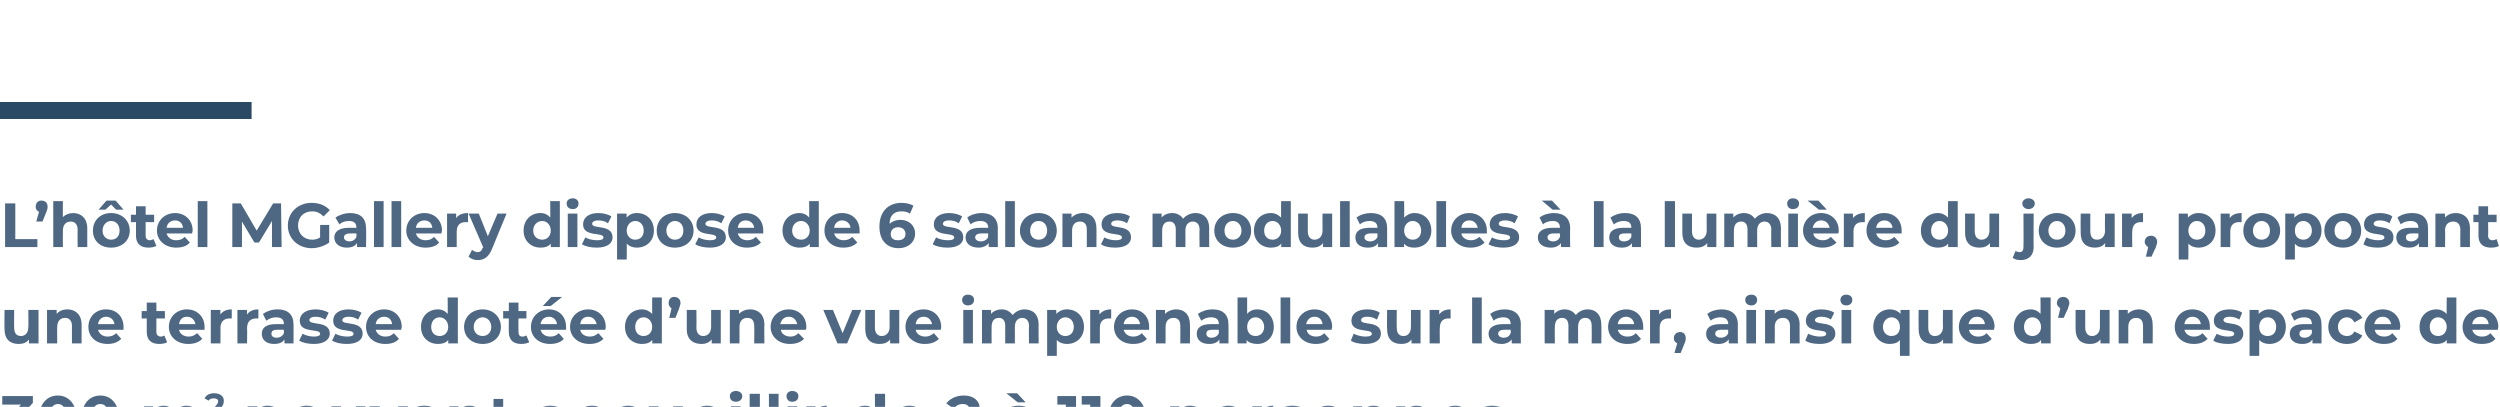<?xml version="1.0" standalone="no"?><!DOCTYPE svg PUBLIC "-//W3C//DTD SVG 1.1//EN" "http://www.w3.org/Graphics/SVG/1.1/DTD/svg11.dtd"><svg xmlns="http://www.w3.org/2000/svg" version="1.1" width="441.2px" height="71.8px" viewBox="0 -33 441.2 71.8" style="top:-33px">  <desc>L hôtel MGallery dispose de 6 salons modulables à la lumière du jour, proposant une terrasse dotée d une vue imprenab</desc>  <defs/>  <g class="svg-textframe-paragraphrules">    <line class="svg-paragraph-ruleabove" y1="-13.5" y2="-13.5" x1="0" x2="44.4" stroke="#2a4964" stroke-width="3"/>  </g>  <g id="Polygon21404">    <path d="M 6.1 42.3 C 6.1 43.6 5.1 44.8 2.9 44.8 C 1.8 44.8 0.7 44.5 0 44 C 0 44 0.7 42.6 0.7 42.6 C 1.3 43 2.1 43.3 2.9 43.3 C 3.8 43.3 4.3 42.9 4.3 42.3 C 4.3 41.7 3.9 41.3 2.9 41.3 C 2.88 41.35 2.1 41.3 2.1 41.3 L 2.1 40.2 L 3.7 38.4 L 0.4 38.4 L 0.4 36.9 L 5.8 36.9 L 5.8 38.1 C 5.8 38.1 4.03 40.08 4 40.1 C 5.4 40.3 6.1 41.2 6.1 42.3 Z M 6.9 40.8 C 6.9 38.3 8.3 36.8 10.2 36.8 C 12.1 36.8 13.5 38.3 13.5 40.8 C 13.5 43.3 12.1 44.8 10.2 44.8 C 8.3 44.8 6.9 43.3 6.9 40.8 Z M 11.7 40.8 C 11.7 39 11.1 38.3 10.2 38.3 C 9.4 38.3 8.7 39 8.7 40.8 C 8.7 42.5 9.4 43.3 10.2 43.3 C 11.1 43.3 11.7 42.5 11.7 40.8 Z M 14.4 40.8 C 14.4 38.3 15.8 36.8 17.7 36.8 C 19.6 36.8 21 38.3 21 40.8 C 21 43.3 19.6 44.8 17.7 44.8 C 15.8 44.8 14.4 43.3 14.4 40.8 Z M 19.2 40.8 C 19.2 39 18.6 38.3 17.7 38.3 C 16.8 38.3 16.2 39 16.2 40.8 C 16.2 42.5 16.8 43.3 17.7 43.3 C 18.6 43.3 19.2 42.5 19.2 40.8 Z M 35.4 41.3 C 35.35 41.26 35.4 44.6 35.4 44.6 L 33.6 44.6 C 33.6 44.6 33.64 41.52 33.6 41.5 C 33.6 40.6 33.2 40.1 32.5 40.1 C 31.7 40.1 31.2 40.6 31.2 41.7 C 31.21 41.68 31.2 44.6 31.2 44.6 L 29.5 44.6 C 29.5 44.6 29.49 41.52 29.5 41.5 C 29.5 40.6 29.1 40.1 28.4 40.1 C 27.6 40.1 27.1 40.6 27.1 41.7 C 27.07 41.68 27.1 44.6 27.1 44.6 L 25.4 44.6 L 25.4 38.7 L 27 38.7 C 27 38.7 26.99 39.41 27 39.4 C 27.4 38.9 28.1 38.6 28.9 38.6 C 29.7 38.6 30.4 39 30.8 39.6 C 31.3 39 32 38.6 32.9 38.6 C 34.3 38.6 35.4 39.5 35.4 41.3 Z M 39.7 40.1 L 39.7 41 L 36.3 41 L 36.3 40.3 C 36.3 40.3 37.99 38.68 38 38.7 C 38.4 38.3 38.5 38.1 38.5 37.8 C 38.5 37.5 38.2 37.3 37.7 37.3 C 37.4 37.3 37 37.4 36.8 37.7 C 36.8 37.7 36.1 37.3 36.1 37.3 C 36.4 36.7 37 36.4 37.8 36.4 C 38.8 36.4 39.5 36.9 39.5 37.7 C 39.5 38.2 39.4 38.6 38.8 39.2 C 38.75 39.16 37.7 40.1 37.7 40.1 L 39.7 40.1 Z M 50.2 41.7 C 50.2 43.5 48.9 44.7 47.2 44.7 C 46.5 44.7 45.9 44.5 45.5 44 C 45.45 44.02 45.5 46.8 45.5 46.8 L 43.7 46.8 L 43.7 38.7 L 45.4 38.7 C 45.4 38.7 45.37 39.41 45.4 39.4 C 45.8 38.9 46.4 38.6 47.2 38.6 C 48.9 38.6 50.2 39.8 50.2 41.7 Z M 48.4 41.7 C 48.4 40.7 47.8 40 46.9 40 C 46.1 40 45.4 40.7 45.4 41.7 C 45.4 42.7 46.1 43.3 46.9 43.3 C 47.8 43.3 48.4 42.7 48.4 41.7 Z M 50.9 41.7 C 50.9 39.9 52.3 38.6 54.1 38.6 C 56 38.6 57.4 39.9 57.4 41.7 C 57.4 43.5 56 44.7 54.1 44.7 C 52.3 44.7 50.9 43.5 50.9 41.7 Z M 55.6 41.7 C 55.6 40.7 55 40 54.1 40 C 53.3 40 52.6 40.7 52.6 41.7 C 52.6 42.7 53.3 43.3 54.1 43.3 C 55 43.3 55.6 42.7 55.6 41.7 Z M 64.5 38.7 L 64.5 44.6 L 62.9 44.6 C 62.9 44.6 62.86 43.94 62.9 43.9 C 62.4 44.5 61.8 44.7 61 44.7 C 59.5 44.7 58.5 43.9 58.5 42.1 C 58.5 42.07 58.5 38.7 58.5 38.7 L 60.2 38.7 C 60.2 38.7 60.21 41.82 60.2 41.8 C 60.2 42.8 60.7 43.3 61.4 43.3 C 62.2 43.3 62.8 42.7 62.8 41.7 C 62.78 41.66 62.8 38.7 62.8 38.7 L 64.5 38.7 Z M 72 38.7 L 69.5 44.6 L 67.7 44.6 L 65.2 38.7 L 67 38.7 L 68.6 42.8 L 70.3 38.7 L 72 38.7 Z M 77.7 41.3 C 77.7 41.27 77.7 44.6 77.7 44.6 L 76.1 44.6 C 76.1 44.6 76.1 43.91 76.1 43.9 C 75.8 44.4 75.2 44.7 74.3 44.7 C 72.9 44.7 72.1 44 72.1 42.9 C 72.1 41.9 72.8 41.2 74.6 41.2 C 74.6 41.2 76 41.2 76 41.2 C 76 40.4 75.5 40 74.6 40 C 74 40 73.3 40.2 72.9 40.6 C 72.9 40.6 72.3 39.4 72.3 39.4 C 73 38.9 73.9 38.6 74.9 38.6 C 76.7 38.6 77.7 39.5 77.7 41.3 Z M 76 42.8 C 75.99 42.78 76 42.2 76 42.2 C 76 42.2 74.81 42.17 74.8 42.2 C 74 42.2 73.8 42.5 73.8 42.9 C 73.8 43.3 74.1 43.6 74.7 43.6 C 75.3 43.6 75.8 43.3 76 42.8 Z M 85.3 41.3 C 85.3 41.26 85.3 44.6 85.3 44.6 L 83.6 44.6 C 83.6 44.6 83.59 41.52 83.6 41.5 C 83.6 40.6 83.1 40.1 82.4 40.1 C 81.6 40.1 81 40.6 81 41.7 C 80.97 41.72 81 44.6 81 44.6 L 79.3 44.6 L 79.3 38.7 L 80.9 38.7 C 80.9 38.7 80.89 39.42 80.9 39.4 C 81.4 38.9 82 38.6 82.9 38.6 C 84.2 38.6 85.3 39.5 85.3 41.3 Z M 90.7 44.4 C 90.3 44.6 89.8 44.7 89.3 44.7 C 87.9 44.7 87.1 44 87.1 42.6 C 87.06 42.61 87.1 40.2 87.1 40.2 L 86.2 40.2 L 86.2 38.9 L 87.1 38.9 L 87.1 37.4 L 88.8 37.4 L 88.8 38.9 L 90.3 38.9 L 90.3 40.2 L 88.8 40.2 C 88.8 40.2 88.78 42.59 88.8 42.6 C 88.8 43.1 89.1 43.4 89.5 43.4 C 89.8 43.4 90 43.3 90.2 43.2 C 90.2 43.2 90.7 44.4 90.7 44.4 Z M 100 41.3 C 99.99 41.27 100 44.6 100 44.6 L 98.4 44.6 C 98.4 44.6 98.38 43.91 98.4 43.9 C 98.1 44.4 97.4 44.7 96.6 44.7 C 95.2 44.7 94.4 44 94.4 42.9 C 94.4 41.9 95.1 41.2 96.9 41.2 C 96.9 41.2 98.3 41.2 98.3 41.2 C 98.3 40.4 97.8 40 96.9 40 C 96.3 40 95.6 40.2 95.2 40.6 C 95.2 40.6 94.6 39.4 94.6 39.4 C 95.2 38.9 96.2 38.6 97.1 38.6 C 98.9 38.6 100 39.5 100 41.3 Z M 98.3 42.8 C 98.27 42.78 98.3 42.2 98.3 42.2 C 98.3 42.2 97.1 42.17 97.1 42.2 C 96.3 42.2 96 42.5 96 42.9 C 96 43.3 96.4 43.6 97 43.6 C 97.6 43.6 98.1 43.3 98.3 42.8 Z M 101.2 41.7 C 101.2 39.9 102.5 38.6 104.5 38.6 C 105.7 38.6 106.7 39.2 107.1 40.1 C 107.1 40.1 105.8 40.9 105.8 40.9 C 105.5 40.3 105 40 104.5 40 C 103.6 40 102.9 40.7 102.9 41.7 C 102.9 42.7 103.6 43.3 104.5 43.3 C 105 43.3 105.5 43.1 105.8 42.5 C 105.8 42.5 107.1 43.2 107.1 43.2 C 106.7 44.2 105.7 44.7 104.5 44.7 C 102.5 44.7 101.2 43.5 101.2 41.7 Z M 107.6 41.7 C 107.6 39.9 109 38.6 110.9 38.6 C 112.1 38.6 113.1 39.2 113.5 40.1 C 113.5 40.1 112.2 40.9 112.2 40.9 C 111.9 40.3 111.4 40 110.9 40 C 110 40 109.3 40.7 109.3 41.7 C 109.3 42.7 110 43.3 110.9 43.3 C 111.4 43.3 111.9 43.1 112.2 42.5 C 112.2 42.5 113.5 43.2 113.5 43.2 C 113.1 44.2 112.1 44.7 110.9 44.7 C 109 44.7 107.6 43.5 107.6 41.7 Z M 120.5 38.7 L 120.5 44.6 L 118.9 44.6 C 118.9 44.6 118.86 43.94 118.9 43.9 C 118.4 44.5 117.8 44.7 117 44.7 C 115.5 44.7 114.5 43.9 114.5 42.1 C 114.5 42.07 114.5 38.7 114.5 38.7 L 116.2 38.7 C 116.2 38.7 116.21 41.82 116.2 41.8 C 116.2 42.8 116.7 43.3 117.4 43.3 C 118.2 43.3 118.8 42.7 118.8 41.7 C 118.78 41.66 118.8 38.7 118.8 38.7 L 120.5 38.7 Z M 127.9 42.2 C 127.9 42.2 123.4 42.2 123.4 42.2 C 123.5 42.9 124.2 43.4 125.1 43.4 C 125.7 43.4 126.1 43.2 126.6 42.8 C 126.6 42.8 127.5 43.8 127.5 43.8 C 126.9 44.4 126.1 44.7 125 44.7 C 123 44.7 121.6 43.4 121.6 41.7 C 121.6 39.9 123 38.6 124.8 38.6 C 126.5 38.6 127.9 39.8 127.9 41.7 C 127.9 41.8 127.9 42 127.9 42.2 Z M 123.4 41.2 C 123.4 41.2 126.3 41.2 126.3 41.2 C 126.1 40.4 125.6 39.9 124.8 39.9 C 124 39.9 123.5 40.4 123.4 41.2 Z M 128.8 36.9 C 128.8 36.4 129.2 36 129.9 36 C 130.5 36 131 36.4 131 36.9 C 131 37.5 130.5 37.9 129.9 37.9 C 129.2 37.9 128.8 37.5 128.8 36.9 Z M 129 38.7 L 130.7 38.7 L 130.7 44.6 L 129 44.6 L 129 38.7 Z M 132.3 36.5 L 134.1 36.5 L 134.1 44.6 L 132.3 44.6 L 132.3 36.5 Z M 135.7 36.5 L 137.4 36.5 L 137.4 44.6 L 135.7 44.6 L 135.7 36.5 Z M 138.8 36.9 C 138.8 36.4 139.2 36 139.8 36 C 140.5 36 140.9 36.4 140.9 36.9 C 140.9 37.5 140.5 37.9 139.8 37.9 C 139.2 37.9 138.8 37.5 138.8 36.9 Z M 139 38.7 L 140.7 38.7 L 140.7 44.6 L 139 44.6 L 139 38.7 Z M 145.9 38.6 C 145.9 38.6 145.9 40.2 145.9 40.2 C 145.8 40.2 145.7 40.2 145.6 40.2 C 144.6 40.2 144 40.7 144 41.9 C 143.99 41.85 144 44.6 144 44.6 L 142.3 44.6 L 142.3 38.7 L 143.9 38.7 C 143.9 38.7 143.91 39.51 143.9 39.5 C 144.3 38.9 145 38.6 145.9 38.6 Z M 156.2 36.5 L 156.2 44.6 L 154.5 44.6 C 154.5 44.6 154.52 43.97 154.5 44 C 154.1 44.5 153.5 44.7 152.7 44.7 C 151 44.7 149.7 43.5 149.7 41.7 C 149.7 39.8 151 38.6 152.7 38.6 C 153.4 38.6 154 38.9 154.4 39.4 C 154.44 39.36 154.4 36.5 154.4 36.5 L 156.2 36.5 Z M 154.5 41.7 C 154.5 40.7 153.8 40 153 40 C 152.1 40 151.4 40.7 151.4 41.7 C 151.4 42.7 152.1 43.3 153 43.3 C 153.8 43.3 154.5 42.7 154.5 41.7 Z M 163.5 42.2 C 163.5 42.2 159 42.2 159 42.2 C 159.2 42.9 159.8 43.4 160.7 43.4 C 161.3 43.4 161.8 43.2 162.2 42.8 C 162.2 42.8 163.1 43.8 163.1 43.8 C 162.6 44.4 161.7 44.7 160.7 44.7 C 158.6 44.7 157.3 43.4 157.3 41.7 C 157.3 39.9 158.7 38.6 160.5 38.6 C 162.2 38.6 163.5 39.8 163.5 41.7 C 163.5 41.8 163.5 42 163.5 42.2 Z M 159 41.2 C 159 41.2 161.9 41.2 161.9 41.2 C 161.8 40.4 161.2 39.9 160.5 39.9 C 159.7 39.9 159.1 40.4 159 41.2 Z M 173.2 43.2 L 173.2 44.6 L 167.4 44.6 L 167.4 43.5 C 167.4 43.5 170.33 40.69 170.3 40.7 C 171 40 171.1 39.6 171.1 39.3 C 171.1 38.7 170.7 38.3 169.9 38.3 C 169.2 38.3 168.7 38.6 168.3 39.1 C 168.3 39.1 167 38.2 167 38.2 C 167.6 37.4 168.7 36.8 170.1 36.8 C 171.8 36.8 172.9 37.7 172.9 39.1 C 172.9 39.8 172.7 40.5 171.6 41.5 C 171.64 41.52 169.9 43.2 169.9 43.2 L 173.2 43.2 Z M 179.6 38 L 177.6 36.4 L 179.5 36.4 L 181 38 L 179.6 38 Z M 182.6 41.3 C 182.63 41.27 182.6 44.6 182.6 44.6 L 181 44.6 C 181 44.6 181.03 43.91 181 43.9 C 180.7 44.4 180.1 44.7 179.2 44.7 C 177.8 44.7 177 44 177 42.9 C 177 41.9 177.7 41.2 179.6 41.2 C 179.6 41.2 180.9 41.2 180.9 41.2 C 180.9 40.4 180.5 40 179.6 40 C 178.9 40 178.3 40.2 177.8 40.6 C 177.8 40.6 177.2 39.4 177.2 39.4 C 177.9 38.9 178.8 38.6 179.8 38.6 C 181.6 38.6 182.6 39.5 182.6 41.3 Z M 180.9 42.8 C 180.92 42.78 180.9 42.2 180.9 42.2 C 180.9 42.2 179.74 42.17 179.7 42.2 C 178.9 42.2 178.7 42.5 178.7 42.9 C 178.7 43.3 179 43.6 179.6 43.6 C 180.2 43.6 180.7 43.3 180.9 42.8 Z M 189.9 36.9 L 189.9 44.6 L 188.1 44.6 L 188.1 38.4 L 186.6 38.4 L 186.6 36.9 L 189.9 36.9 Z M 194.2 36.9 L 194.2 44.6 L 192.4 44.6 L 192.4 38.4 L 190.9 38.4 L 190.9 36.9 L 194.2 36.9 Z M 195.6 40.8 C 195.6 38.3 197 36.8 198.9 36.8 C 200.8 36.8 202.2 38.3 202.2 40.8 C 202.2 43.3 200.8 44.8 198.9 44.8 C 197 44.8 195.6 43.3 195.6 40.8 Z M 200.4 40.8 C 200.4 39 199.7 38.3 198.9 38.3 C 198 38.3 197.4 39 197.4 40.8 C 197.4 42.5 198 43.3 198.9 43.3 C 199.7 43.3 200.4 42.5 200.4 40.8 Z M 212.9 41.7 C 212.9 43.5 211.7 44.7 210 44.7 C 209.3 44.7 208.7 44.5 208.2 44 C 208.22 44.02 208.2 46.8 208.2 46.8 L 206.5 46.8 L 206.5 38.7 L 208.1 38.7 C 208.1 38.7 208.14 39.41 208.1 39.4 C 208.6 38.9 209.2 38.6 210 38.6 C 211.7 38.6 212.9 39.8 212.9 41.7 Z M 211.2 41.7 C 211.2 40.7 210.6 40 209.7 40 C 208.8 40 208.2 40.7 208.2 41.7 C 208.2 42.7 208.8 43.3 209.7 43.3 C 210.6 43.3 211.2 42.7 211.2 41.7 Z M 219.9 42.2 C 219.9 42.2 215.4 42.2 215.4 42.2 C 215.5 42.9 216.2 43.4 217.1 43.4 C 217.7 43.4 218.1 43.2 218.6 42.8 C 218.6 42.8 219.5 43.8 219.5 43.8 C 218.9 44.4 218.1 44.7 217 44.7 C 215 44.7 213.7 43.4 213.7 41.7 C 213.7 39.9 215 38.6 216.8 38.6 C 218.5 38.6 219.9 39.8 219.9 41.7 C 219.9 41.8 219.9 42 219.9 42.2 Z M 215.4 41.2 C 215.4 41.2 218.3 41.2 218.3 41.2 C 218.1 40.4 217.6 39.9 216.8 39.9 C 216 39.9 215.5 40.4 215.4 41.2 Z M 224.7 38.6 C 224.7 38.6 224.7 40.2 224.7 40.2 C 224.6 40.2 224.5 40.2 224.3 40.2 C 223.4 40.2 222.7 40.7 222.7 41.9 C 222.75 41.85 222.7 44.6 222.7 44.6 L 221 44.6 L 221 38.7 L 222.7 38.7 C 222.7 38.7 222.67 39.51 222.7 39.5 C 223.1 38.9 223.8 38.6 224.7 38.6 Z M 225.2 44.1 C 225.2 44.1 225.8 42.9 225.8 42.9 C 226.3 43.2 227.1 43.4 227.8 43.4 C 228.6 43.4 228.9 43.2 228.9 42.9 C 228.9 41.9 225.3 42.9 225.3 40.6 C 225.3 39.4 226.3 38.6 228.1 38.6 C 228.9 38.6 229.8 38.8 230.3 39.2 C 230.3 39.2 229.8 40.4 229.8 40.4 C 229.2 40 228.6 39.9 228.1 39.9 C 227.3 39.9 227 40.2 227 40.5 C 227 41.5 230.5 40.5 230.5 42.9 C 230.5 44 229.5 44.7 227.7 44.7 C 226.7 44.7 225.7 44.5 225.2 44.1 Z M 231.2 41.7 C 231.2 39.9 232.5 38.6 234.4 38.6 C 236.3 38.6 237.7 39.9 237.7 41.7 C 237.7 43.5 236.3 44.7 234.4 44.7 C 232.5 44.7 231.2 43.5 231.2 41.7 Z M 235.9 41.7 C 235.9 40.7 235.3 40 234.4 40 C 233.5 40 232.9 40.7 232.9 41.7 C 232.9 42.7 233.5 43.3 234.4 43.3 C 235.3 43.3 235.9 42.7 235.9 41.7 Z M 244.8 41.3 C 244.84 41.26 244.8 44.6 244.8 44.6 L 243.1 44.6 C 243.1 44.6 243.13 41.52 243.1 41.5 C 243.1 40.6 242.7 40.1 241.9 40.1 C 241.1 40.1 240.5 40.6 240.5 41.7 C 240.51 41.72 240.5 44.6 240.5 44.6 L 238.8 44.6 L 238.8 38.7 L 240.4 38.7 C 240.4 38.7 240.43 39.42 240.4 39.4 C 240.9 38.9 241.6 38.6 242.4 38.6 C 243.8 38.6 244.8 39.5 244.8 41.3 Z M 252.4 41.3 C 252.45 41.26 252.4 44.6 252.4 44.6 L 250.7 44.6 C 250.7 44.6 250.73 41.52 250.7 41.5 C 250.7 40.6 250.3 40.1 249.5 40.1 C 248.7 40.1 248.1 40.6 248.1 41.7 C 248.11 41.72 248.1 44.6 248.1 44.6 L 246.4 44.6 L 246.4 38.7 L 248 38.7 C 248 38.7 248.03 39.42 248 39.4 C 248.5 38.9 249.2 38.6 250 38.6 C 251.4 38.6 252.4 39.5 252.4 41.3 Z M 259.8 42.2 C 259.8 42.2 255.4 42.2 255.4 42.2 C 255.5 42.9 256.1 43.4 257 43.4 C 257.7 43.4 258.1 43.2 258.5 42.8 C 258.5 42.8 259.4 43.8 259.4 43.8 C 258.9 44.4 258.1 44.7 257 44.7 C 255 44.7 253.6 43.4 253.6 41.7 C 253.6 39.9 255 38.6 256.8 38.6 C 258.5 38.6 259.9 39.8 259.9 41.7 C 259.9 41.8 259.8 42 259.8 42.2 Z M 255.3 41.2 C 255.3 41.2 258.2 41.2 258.2 41.2 C 258.1 40.4 257.6 39.9 256.8 39.9 C 256 39.9 255.4 40.4 255.3 41.2 Z M 260.4 44.1 C 260.4 44.1 261 42.9 261 42.9 C 261.5 43.2 262.3 43.4 263.1 43.4 C 263.9 43.4 264.2 43.2 264.2 42.9 C 264.2 41.9 260.6 42.9 260.6 40.6 C 260.6 39.4 261.6 38.6 263.3 38.6 C 264.1 38.6 265 38.8 265.6 39.2 C 265.6 39.2 265 40.4 265 40.4 C 264.4 40 263.9 39.9 263.3 39.9 C 262.5 39.9 262.2 40.2 262.2 40.5 C 262.2 41.5 265.8 40.5 265.8 42.9 C 265.8 44 264.8 44.7 263 44.7 C 262 44.7 261 44.5 260.4 44.1 Z M 266.4 43.7 C 266.4 43 266.9 42.6 267.5 42.6 C 268.1 42.6 268.6 43 268.6 43.7 C 268.6 44.3 268.1 44.7 267.5 44.7 C 266.9 44.7 266.4 44.3 266.4 43.7 Z " stroke="none" fill="#4e6782"/>  </g>  <g id="Polygon21403">    <path d="M 6.8 21.7 L 6.8 27.6 L 5.1 27.6 C 5.1 27.6 5.13 26.94 5.1 26.9 C 4.7 27.5 4 27.7 3.3 27.7 C 1.8 27.7 0.8 26.9 0.8 25.1 C 0.76 25.07 0.8 21.7 0.8 21.7 L 2.5 21.7 C 2.5 21.7 2.47 24.82 2.5 24.8 C 2.5 25.8 2.9 26.3 3.7 26.3 C 4.5 26.3 5 25.7 5 24.7 C 5.04 24.66 5 21.7 5 21.7 L 6.8 21.7 Z M 14.4 24.3 C 14.4 24.26 14.4 27.6 14.4 27.6 L 12.7 27.6 C 12.7 27.6 12.68 24.52 12.7 24.5 C 12.7 23.6 12.2 23.1 11.5 23.1 C 10.7 23.1 10.1 23.6 10.1 24.7 C 10.06 24.72 10.1 27.6 10.1 27.6 L 8.3 27.6 L 8.3 21.7 L 10 21.7 C 10 21.7 9.99 22.42 10 22.4 C 10.4 21.9 11.1 21.6 11.9 21.6 C 13.3 21.6 14.4 22.5 14.4 24.3 Z M 21.8 25.2 C 21.8 25.2 17.3 25.2 17.3 25.2 C 17.5 25.9 18.1 26.4 19 26.4 C 19.6 26.4 20.1 26.2 20.5 25.8 C 20.5 25.8 21.4 26.8 21.4 26.8 C 20.8 27.4 20 27.7 19 27.7 C 16.9 27.7 15.6 26.4 15.6 24.7 C 15.6 22.9 16.9 21.6 18.7 21.6 C 20.5 21.6 21.8 22.8 21.8 24.7 C 21.8 24.8 21.8 25 21.8 25.2 Z M 17.3 24.2 C 17.3 24.2 20.2 24.2 20.2 24.2 C 20.1 23.4 19.5 22.9 18.7 22.9 C 18 22.9 17.4 23.4 17.3 24.2 Z M 29.5 27.4 C 29.2 27.6 28.6 27.7 28.1 27.7 C 26.7 27.7 25.9 27 25.9 25.6 C 25.9 25.61 25.9 23.2 25.9 23.2 L 25 23.2 L 25 21.9 L 25.9 21.9 L 25.9 20.4 L 27.6 20.4 L 27.6 21.9 L 29.1 21.9 L 29.1 23.2 L 27.6 23.2 C 27.6 23.2 27.61 25.59 27.6 25.6 C 27.6 26.1 27.9 26.4 28.4 26.4 C 28.6 26.4 28.9 26.3 29 26.2 C 29 26.2 29.5 27.4 29.5 27.4 Z M 36.1 25.2 C 36.1 25.2 31.6 25.2 31.6 25.2 C 31.7 25.9 32.4 26.4 33.3 26.4 C 33.9 26.4 34.3 26.2 34.8 25.8 C 34.8 25.8 35.7 26.8 35.7 26.8 C 35.1 27.4 34.3 27.7 33.2 27.7 C 31.2 27.7 29.8 26.4 29.8 24.7 C 29.8 22.9 31.2 21.6 33 21.6 C 34.7 21.6 36.1 22.8 36.1 24.7 C 36.1 24.8 36.1 25 36.1 25.2 Z M 31.6 24.2 C 31.6 24.2 34.5 24.2 34.5 24.2 C 34.3 23.4 33.8 22.9 33 22.9 C 32.2 22.9 31.7 23.4 31.6 24.2 Z M 40.9 21.6 C 40.9 21.6 40.9 23.2 40.9 23.2 C 40.8 23.2 40.6 23.2 40.5 23.2 C 39.6 23.2 38.9 23.7 38.9 24.9 C 38.94 24.85 38.9 27.6 38.9 27.6 L 37.2 27.6 L 37.2 21.7 L 38.9 21.7 C 38.9 21.7 38.87 22.51 38.9 22.5 C 39.3 21.9 40 21.6 40.9 21.6 Z M 45.6 21.6 C 45.6 21.6 45.6 23.2 45.6 23.2 C 45.5 23.2 45.3 23.2 45.2 23.2 C 44.3 23.2 43.6 23.7 43.6 24.9 C 43.64 24.85 43.6 27.6 43.6 27.6 L 41.9 27.6 L 41.9 21.7 L 43.6 21.7 C 43.6 21.7 43.56 22.51 43.6 22.5 C 44 21.9 44.7 21.6 45.6 21.6 Z M 51.8 24.3 C 51.82 24.27 51.8 27.6 51.8 27.6 L 50.2 27.6 C 50.2 27.6 50.22 26.91 50.2 26.9 C 49.9 27.4 49.3 27.7 48.4 27.7 C 47 27.7 46.2 27 46.2 25.9 C 46.2 24.9 46.9 24.2 48.7 24.2 C 48.7 24.2 50.1 24.2 50.1 24.2 C 50.1 23.4 49.7 23 48.7 23 C 48.1 23 47.5 23.2 47 23.6 C 47 23.6 46.4 22.4 46.4 22.4 C 47.1 21.9 48 21.6 49 21.6 C 50.8 21.6 51.8 22.5 51.8 24.3 Z M 50.1 25.8 C 50.11 25.78 50.1 25.2 50.1 25.2 C 50.1 25.2 48.93 25.17 48.9 25.2 C 48.1 25.2 47.9 25.5 47.9 25.9 C 47.9 26.3 48.2 26.6 48.8 26.6 C 49.4 26.6 49.9 26.3 50.1 25.8 Z M 52.8 27.1 C 52.8 27.1 53.4 25.9 53.4 25.9 C 53.9 26.2 54.7 26.4 55.4 26.4 C 56.2 26.4 56.5 26.2 56.5 25.9 C 56.5 24.9 52.9 25.9 52.9 23.6 C 52.9 22.4 54 21.6 55.7 21.6 C 56.5 21.6 57.4 21.8 58 22.2 C 58 22.2 57.4 23.4 57.4 23.4 C 56.8 23 56.2 22.9 55.7 22.9 C 54.9 22.9 54.6 23.2 54.6 23.5 C 54.6 24.5 58.2 23.5 58.2 25.9 C 58.2 27 57.1 27.7 55.4 27.7 C 54.4 27.7 53.4 27.5 52.8 27.1 Z M 58.6 27.1 C 58.6 27.1 59.2 25.9 59.2 25.9 C 59.7 26.2 60.5 26.4 61.3 26.4 C 62.1 26.4 62.4 26.2 62.4 25.9 C 62.4 24.9 58.8 25.9 58.8 23.6 C 58.8 22.4 59.8 21.6 61.5 21.6 C 62.3 21.6 63.2 21.8 63.8 22.2 C 63.8 22.2 63.2 23.4 63.2 23.4 C 62.6 23 62.1 22.9 61.5 22.9 C 60.8 22.9 60.4 23.2 60.4 23.5 C 60.4 24.5 64 23.5 64 25.9 C 64 27 63 27.7 61.2 27.7 C 60.2 27.7 59.2 27.5 58.6 27.1 Z M 70.8 25.2 C 70.8 25.2 66.3 25.2 66.3 25.2 C 66.5 25.9 67.1 26.4 68 26.4 C 68.7 26.4 69.1 26.2 69.5 25.8 C 69.5 25.8 70.4 26.8 70.4 26.8 C 69.9 27.4 69.1 27.7 68 27.7 C 65.9 27.7 64.6 26.4 64.6 24.7 C 64.6 22.9 66 21.6 67.8 21.6 C 69.5 21.6 70.9 22.8 70.9 24.7 C 70.9 24.8 70.8 25 70.8 25.2 Z M 66.3 24.2 C 66.3 24.2 69.2 24.2 69.2 24.2 C 69.1 23.4 68.6 22.9 67.8 22.9 C 67 22.9 66.4 23.4 66.3 24.2 Z M 80.8 19.5 L 80.8 27.6 L 79.1 27.6 C 79.1 27.6 79.12 26.97 79.1 27 C 78.7 27.5 78.1 27.7 77.3 27.7 C 75.6 27.7 74.3 26.5 74.3 24.7 C 74.3 22.8 75.6 21.6 77.3 21.6 C 78 21.6 78.6 21.9 79 22.4 C 79.04 22.36 79 19.5 79 19.5 L 80.8 19.5 Z M 79.1 24.7 C 79.1 23.7 78.4 23 77.6 23 C 76.7 23 76.1 23.7 76.1 24.7 C 76.1 25.7 76.7 26.3 77.6 26.3 C 78.4 26.3 79.1 25.7 79.1 24.7 Z M 81.9 24.7 C 81.9 22.9 83.3 21.6 85.2 21.6 C 87 21.6 88.4 22.9 88.4 24.7 C 88.4 26.5 87 27.7 85.2 27.7 C 83.3 27.7 81.9 26.5 81.9 24.7 Z M 86.7 24.7 C 86.7 23.7 86 23 85.2 23 C 84.3 23 83.6 23.7 83.6 24.7 C 83.6 25.7 84.3 26.3 85.2 26.3 C 86 26.3 86.7 25.7 86.7 24.7 Z M 93.4 27.4 C 93 27.6 92.5 27.7 92 27.7 C 90.6 27.7 89.8 27 89.8 25.6 C 89.76 25.61 89.8 23.2 89.8 23.2 L 88.8 23.2 L 88.8 21.9 L 89.8 21.9 L 89.8 20.4 L 91.5 20.4 L 91.5 21.9 L 92.9 21.9 L 92.9 23.2 L 91.5 23.2 C 91.5 23.2 91.47 25.59 91.5 25.6 C 91.5 26.1 91.7 26.4 92.2 26.4 C 92.5 26.4 92.7 26.3 92.9 26.2 C 92.9 26.2 93.4 27.4 93.4 27.4 Z M 97.2 21 L 95.8 21 L 97.3 19.4 L 99.2 19.4 L 97.2 21 Z M 99.9 25.2 C 99.9 25.2 95.4 25.2 95.4 25.2 C 95.6 25.9 96.2 26.4 97.1 26.4 C 97.8 26.4 98.2 26.2 98.6 25.8 C 98.6 25.8 99.5 26.8 99.5 26.8 C 99 27.4 98.1 27.7 97.1 27.7 C 95 27.7 93.7 26.4 93.7 24.7 C 93.7 22.9 95.1 21.6 96.9 21.6 C 98.6 21.6 99.9 22.8 99.9 24.7 C 99.9 24.8 99.9 25 99.9 25.2 Z M 95.4 24.2 C 95.4 24.2 98.3 24.2 98.3 24.2 C 98.2 23.4 97.6 22.9 96.9 22.9 C 96.1 22.9 95.5 23.4 95.4 24.2 Z M 106.8 25.2 C 106.8 25.2 102.4 25.2 102.4 25.2 C 102.5 25.9 103.2 26.4 104.1 26.4 C 104.7 26.4 105.1 26.2 105.6 25.8 C 105.6 25.8 106.5 26.8 106.5 26.8 C 105.9 27.4 105.1 27.7 104 27.7 C 102 27.7 100.6 26.4 100.6 24.7 C 100.6 22.9 102 21.6 103.8 21.6 C 105.5 21.6 106.9 22.8 106.9 24.7 C 106.9 24.8 106.9 25 106.8 25.2 Z M 102.4 24.2 C 102.4 24.2 105.3 24.2 105.3 24.2 C 105.1 23.4 104.6 22.9 103.8 22.9 C 103 22.9 102.5 23.4 102.4 24.2 Z M 116.8 19.5 L 116.8 27.6 L 115.1 27.6 C 115.1 27.6 115.15 26.97 115.1 27 C 114.7 27.5 114.1 27.7 113.3 27.7 C 111.6 27.7 110.3 26.5 110.3 24.7 C 110.3 22.8 111.6 21.6 113.3 21.6 C 114 21.6 114.6 21.9 115.1 22.4 C 115.07 22.36 115.1 19.5 115.1 19.5 L 116.8 19.5 Z M 115.1 24.7 C 115.1 23.7 114.4 23 113.6 23 C 112.7 23 112.1 23.7 112.1 24.7 C 112.1 25.7 112.7 26.3 113.6 26.3 C 114.4 26.3 115.1 25.7 115.1 24.7 Z M 120.1 20.5 C 120.1 20.7 120 20.9 119.8 21.6 C 119.8 21.55 119.2 23.1 119.2 23.1 L 118.1 23.1 C 118.1 23.1 118.55 21.4 118.5 21.4 C 118.2 21.2 118 20.9 118 20.5 C 118 19.8 118.4 19.4 119 19.4 C 119.6 19.4 120.1 19.8 120.1 20.5 Z M 127.2 21.7 L 127.2 27.6 L 125.6 27.6 C 125.6 27.6 125.59 26.94 125.6 26.9 C 125.1 27.5 124.5 27.7 123.8 27.7 C 122.3 27.7 121.2 26.9 121.2 25.1 C 121.22 25.07 121.2 21.7 121.2 21.7 L 122.9 21.7 C 122.9 21.7 122.94 24.82 122.9 24.8 C 122.9 25.8 123.4 26.3 124.1 26.3 C 124.9 26.3 125.5 25.7 125.5 24.7 C 125.5 24.66 125.5 21.7 125.5 21.7 L 127.2 21.7 Z M 134.9 24.3 C 134.86 24.26 134.9 27.6 134.9 27.6 L 133.1 27.6 C 133.1 27.6 133.15 24.52 133.1 24.5 C 133.1 23.6 132.7 23.1 131.9 23.1 C 131.1 23.1 130.5 23.6 130.5 24.7 C 130.53 24.72 130.5 27.6 130.5 27.6 L 128.8 27.6 L 128.8 21.7 L 130.4 21.7 C 130.4 21.7 130.45 22.42 130.4 22.4 C 130.9 21.9 131.6 21.6 132.4 21.6 C 133.8 21.6 134.9 22.5 134.9 24.3 Z M 142.2 25.2 C 142.2 25.2 137.8 25.2 137.8 25.2 C 137.9 25.9 138.6 26.4 139.5 26.4 C 140.1 26.4 140.5 26.2 140.9 25.8 C 140.9 25.8 141.9 26.8 141.9 26.8 C 141.3 27.4 140.5 27.7 139.4 27.7 C 137.4 27.7 136 26.4 136 24.7 C 136 22.9 137.4 21.6 139.2 21.6 C 140.9 21.6 142.3 22.8 142.3 24.7 C 142.3 24.8 142.3 25 142.2 25.2 Z M 137.7 24.2 C 137.7 24.2 140.7 24.2 140.7 24.2 C 140.5 23.4 140 22.9 139.2 22.9 C 138.4 22.9 137.9 23.4 137.7 24.2 Z M 152 21.7 L 149.5 27.6 L 147.8 27.6 L 145.3 21.7 L 147 21.7 L 148.7 25.8 L 150.4 21.7 L 152 21.7 Z M 158.7 21.7 L 158.7 27.6 L 157.1 27.6 C 157.1 27.6 157.06 26.94 157.1 26.9 C 156.6 27.5 156 27.7 155.2 27.7 C 153.7 27.7 152.7 26.9 152.7 25.1 C 152.7 25.07 152.7 21.7 152.7 21.7 L 154.4 21.7 C 154.4 21.7 154.41 24.82 154.4 24.8 C 154.4 25.8 154.9 26.3 155.6 26.3 C 156.4 26.3 157 25.7 157 24.7 C 156.97 24.66 157 21.7 157 21.7 L 158.7 21.7 Z M 166 25.2 C 166 25.2 161.6 25.2 161.6 25.2 C 161.7 25.9 162.4 26.4 163.3 26.4 C 163.9 26.4 164.3 26.2 164.8 25.8 C 164.8 25.8 165.7 26.8 165.7 26.8 C 165.1 27.4 164.3 27.7 163.2 27.7 C 161.2 27.7 159.8 26.4 159.8 24.7 C 159.8 22.9 161.2 21.6 163 21.6 C 164.7 21.6 166.1 22.8 166.1 24.7 C 166.1 24.8 166.1 25 166 25.2 Z M 161.6 24.2 C 161.6 24.2 164.5 24.2 164.5 24.2 C 164.3 23.4 163.8 22.9 163 22.9 C 162.2 22.9 161.7 23.4 161.6 24.2 Z M 169.8 19.9 C 169.8 19.4 170.2 19 170.8 19 C 171.5 19 171.9 19.4 171.9 19.9 C 171.9 20.5 171.5 20.9 170.8 20.9 C 170.2 20.9 169.8 20.5 169.8 19.9 Z M 170 21.7 L 171.7 21.7 L 171.7 27.6 L 170 27.6 L 170 21.7 Z M 183.3 24.3 C 183.27 24.26 183.3 27.6 183.3 27.6 L 181.6 27.6 C 181.6 27.6 181.55 24.52 181.6 24.5 C 181.6 23.6 181.1 23.1 180.4 23.1 C 179.7 23.1 179.1 23.6 179.1 24.7 C 179.12 24.68 179.1 27.6 179.1 27.6 L 177.4 27.6 C 177.4 27.6 177.41 24.52 177.4 24.5 C 177.4 23.6 177 23.1 176.3 23.1 C 175.5 23.1 175 23.6 175 24.7 C 174.98 24.68 175 27.6 175 27.6 L 173.3 27.6 L 173.3 21.7 L 174.9 21.7 C 174.9 21.7 174.91 22.41 174.9 22.4 C 175.3 21.9 176 21.6 176.8 21.6 C 177.6 21.6 178.3 22 178.7 22.6 C 179.2 22 180 21.6 180.8 21.6 C 182.3 21.6 183.3 22.5 183.3 24.3 Z M 191.3 24.7 C 191.3 26.5 190 27.7 188.3 27.7 C 187.6 27.7 187 27.5 186.5 27 C 186.52 27.02 186.5 29.8 186.5 29.8 L 184.8 29.8 L 184.8 21.7 L 186.4 21.7 C 186.4 21.7 186.45 22.41 186.4 22.4 C 186.9 21.9 187.5 21.6 188.3 21.6 C 190 21.6 191.3 22.8 191.3 24.7 Z M 189.5 24.7 C 189.5 23.7 188.9 23 188 23 C 187.2 23 186.5 23.7 186.5 24.7 C 186.5 25.7 187.2 26.3 188 26.3 C 188.9 26.3 189.5 25.7 189.5 24.7 Z M 196.1 21.6 C 196.1 21.6 196.1 23.2 196.1 23.2 C 195.9 23.2 195.8 23.2 195.7 23.2 C 194.7 23.2 194.1 23.7 194.1 24.9 C 194.11 24.85 194.1 27.6 194.1 27.6 L 192.4 27.6 L 192.4 21.7 L 194 21.7 C 194 21.7 194.04 22.51 194 22.5 C 194.5 21.9 195.2 21.6 196.1 21.6 Z M 202.8 25.2 C 202.8 25.2 198.3 25.2 198.3 25.2 C 198.5 25.9 199.1 26.4 200 26.4 C 200.6 26.4 201.1 26.2 201.5 25.8 C 201.5 25.8 202.4 26.8 202.4 26.8 C 201.9 27.4 201 27.7 200 27.7 C 197.9 27.7 196.6 26.4 196.6 24.7 C 196.6 22.9 198 21.6 199.8 21.6 C 201.5 21.6 202.8 22.8 202.8 24.7 C 202.8 24.8 202.8 25 202.8 25.2 Z M 198.3 24.2 C 198.3 24.2 201.2 24.2 201.2 24.2 C 201.1 23.4 200.5 22.9 199.8 22.9 C 199 22.9 198.4 23.4 198.3 24.2 Z M 210 24.3 C 210.03 24.26 210 27.6 210 27.6 L 208.3 27.6 C 208.3 27.6 208.32 24.52 208.3 24.5 C 208.3 23.6 207.9 23.1 207.1 23.1 C 206.3 23.1 205.7 23.6 205.7 24.7 C 205.7 24.72 205.7 27.6 205.7 27.6 L 204 27.6 L 204 21.7 L 205.6 21.7 C 205.6 21.7 205.62 22.42 205.6 22.4 C 206.1 21.9 206.8 21.6 207.6 21.6 C 209 21.6 210 22.5 210 24.3 Z M 216.8 24.3 C 216.82 24.27 216.8 27.6 216.8 27.6 L 215.2 27.6 C 215.2 27.6 215.21 26.91 215.2 26.9 C 214.9 27.4 214.3 27.7 213.4 27.7 C 212 27.7 211.2 27 211.2 25.9 C 211.2 24.9 211.9 24.2 213.7 24.2 C 213.7 24.2 215.1 24.2 215.1 24.2 C 215.1 23.4 214.7 23 213.7 23 C 213.1 23 212.5 23.2 212 23.6 C 212 23.6 211.4 22.4 211.4 22.4 C 212.1 21.9 213 21.6 214 21.6 C 215.8 21.6 216.8 22.5 216.8 24.3 Z M 215.1 25.8 C 215.1 25.78 215.1 25.2 215.1 25.2 C 215.1 25.2 213.93 25.17 213.9 25.2 C 213.1 25.2 212.9 25.5 212.9 25.9 C 212.9 26.3 213.2 26.6 213.8 26.6 C 214.4 26.6 214.9 26.3 215.1 25.8 Z M 224.8 24.7 C 224.8 26.5 223.5 27.7 221.9 27.7 C 221.1 27.7 220.4 27.5 220 27 C 220.01 26.97 220 27.6 220 27.6 L 218.4 27.6 L 218.4 19.5 L 220.1 19.5 C 220.1 19.5 220.08 22.36 220.1 22.4 C 220.5 21.9 221.1 21.6 221.9 21.6 C 223.5 21.6 224.8 22.8 224.8 24.7 Z M 223.1 24.7 C 223.1 23.7 222.4 23 221.6 23 C 220.7 23 220.1 23.7 220.1 24.7 C 220.1 25.7 220.7 26.3 221.6 26.3 C 222.4 26.3 223.1 25.7 223.1 24.7 Z M 226 19.5 L 227.7 19.5 L 227.7 27.6 L 226 27.6 L 226 19.5 Z M 235 25.2 C 235 25.2 230.6 25.2 230.6 25.2 C 230.7 25.9 231.3 26.4 232.3 26.4 C 232.9 26.4 233.3 26.2 233.7 25.8 C 233.7 25.8 234.6 26.8 234.6 26.8 C 234.1 27.4 233.3 27.7 232.2 27.7 C 230.2 27.7 228.8 26.4 228.8 24.7 C 228.8 22.9 230.2 21.6 232 21.6 C 233.7 21.6 235.1 22.8 235.1 24.7 C 235.1 24.8 235 25 235 25.2 Z M 230.5 24.2 C 230.5 24.2 233.4 24.2 233.4 24.2 C 233.3 23.4 232.8 22.9 232 22.9 C 231.2 22.9 230.7 23.4 230.5 24.2 Z M 238.4 27.1 C 238.4 27.1 238.9 25.9 238.9 25.9 C 239.5 26.2 240.3 26.4 241 26.4 C 241.8 26.4 242.1 26.2 242.1 25.9 C 242.1 24.9 238.5 25.9 238.5 23.6 C 238.5 22.4 239.5 21.6 241.3 21.6 C 242.1 21.6 243 21.8 243.5 22.2 C 243.5 22.2 243 23.4 243 23.4 C 242.4 23 241.8 22.9 241.3 22.9 C 240.5 22.9 240.2 23.2 240.2 23.5 C 240.2 24.5 243.7 23.5 243.7 25.9 C 243.7 27 242.7 27.7 240.9 27.7 C 239.9 27.7 238.9 27.5 238.4 27.1 Z M 250.7 21.7 L 250.7 27.6 L 249.1 27.6 C 249.1 27.6 249.12 26.94 249.1 26.9 C 248.7 27.5 248 27.7 247.3 27.7 C 245.8 27.7 244.8 26.9 244.8 25.1 C 244.75 25.07 244.8 21.7 244.8 21.7 L 246.5 21.7 C 246.5 21.7 246.47 24.82 246.5 24.8 C 246.5 25.8 246.9 26.3 247.7 26.3 C 248.5 26.3 249 25.7 249 24.7 C 249.03 24.66 249 21.7 249 21.7 L 250.7 21.7 Z M 256 21.6 C 256 21.6 256 23.2 256 23.2 C 255.9 23.2 255.8 23.2 255.6 23.2 C 254.7 23.2 254.1 23.7 254.1 24.9 C 254.06 24.85 254.1 27.6 254.1 27.6 L 252.3 27.6 L 252.3 21.7 L 254 21.7 C 254 21.7 253.98 22.51 254 22.5 C 254.4 21.9 255.1 21.6 256 21.6 Z M 259.8 19.5 L 261.5 19.5 L 261.5 27.6 L 259.8 27.6 L 259.8 19.5 Z M 268.4 24.3 C 268.36 24.27 268.4 27.6 268.4 27.6 L 266.8 27.6 C 266.8 27.6 266.76 26.91 266.8 26.9 C 266.4 27.4 265.8 27.7 265 27.7 C 263.6 27.7 262.7 27 262.7 25.9 C 262.7 24.9 263.5 24.2 265.3 24.2 C 265.3 24.2 266.6 24.2 266.6 24.2 C 266.6 23.4 266.2 23 265.3 23 C 264.7 23 264 23.2 263.6 23.6 C 263.6 23.6 263 22.4 263 22.4 C 263.6 21.9 264.6 21.6 265.5 21.6 C 267.3 21.6 268.4 22.5 268.4 24.3 Z M 266.6 25.8 C 266.65 25.78 266.6 25.2 266.6 25.2 C 266.6 25.2 265.47 25.17 265.5 25.2 C 264.7 25.2 264.4 25.5 264.4 25.9 C 264.4 26.3 264.8 26.6 265.4 26.6 C 266 26.6 266.4 26.3 266.6 25.8 Z M 282.6 24.3 C 282.64 24.26 282.6 27.6 282.6 27.6 L 280.9 27.6 C 280.9 27.6 280.93 24.52 280.9 24.5 C 280.9 23.6 280.5 23.1 279.8 23.1 C 279 23.1 278.5 23.6 278.5 24.7 C 278.5 24.68 278.5 27.6 278.5 27.6 L 276.8 27.6 C 276.8 27.6 276.78 24.52 276.8 24.5 C 276.8 23.6 276.4 23.1 275.7 23.1 C 274.9 23.1 274.4 23.6 274.4 24.7 C 274.36 24.68 274.4 27.6 274.4 27.6 L 272.6 27.6 L 272.6 21.7 L 274.3 21.7 C 274.3 21.7 274.28 22.41 274.3 22.4 C 274.7 21.9 275.4 21.6 276.1 21.6 C 277 21.6 277.7 22 278.1 22.6 C 278.6 22 279.3 21.6 280.2 21.6 C 281.6 21.6 282.6 22.5 282.6 24.3 Z M 290 25.2 C 290 25.2 285.5 25.2 285.5 25.2 C 285.7 25.9 286.3 26.4 287.2 26.4 C 287.9 26.4 288.3 26.2 288.7 25.8 C 288.7 25.8 289.6 26.8 289.6 26.8 C 289.1 27.4 288.3 27.7 287.2 27.7 C 285.1 27.7 283.8 26.4 283.8 24.7 C 283.8 22.9 285.2 21.6 287 21.6 C 288.7 21.6 290 22.8 290 24.7 C 290 24.8 290 25 290 25.2 Z M 285.5 24.2 C 285.5 24.2 288.4 24.2 288.4 24.2 C 288.3 23.4 287.7 22.9 287 22.9 C 286.2 22.9 285.6 23.4 285.5 24.2 Z M 294.9 21.6 C 294.9 21.6 294.9 23.2 294.9 23.2 C 294.7 23.2 294.6 23.2 294.5 23.2 C 293.5 23.2 292.9 23.7 292.9 24.9 C 292.9 24.85 292.9 27.6 292.9 27.6 L 291.2 27.6 L 291.2 21.7 L 292.8 21.7 C 292.8 21.7 292.83 22.51 292.8 22.5 C 293.2 21.9 293.9 21.6 294.9 21.6 Z M 297.5 26.7 C 297.5 26.9 297.5 27.2 297.2 27.8 C 297.24 27.76 296.6 29.3 296.6 29.3 L 295.5 29.3 C 295.5 29.3 296.01 27.59 296 27.6 C 295.6 27.4 295.4 27.1 295.4 26.7 C 295.4 26 295.9 25.6 296.5 25.6 C 297.1 25.6 297.5 26 297.5 26.7 Z M 306.7 24.3 C 306.67 24.27 306.7 27.6 306.7 27.6 L 305.1 27.6 C 305.1 27.6 305.07 26.91 305.1 26.9 C 304.7 27.4 304.1 27.7 303.3 27.7 C 301.9 27.7 301.1 27 301.1 25.9 C 301.1 24.9 301.8 24.2 303.6 24.2 C 303.6 24.2 305 24.2 305 24.2 C 305 23.4 304.5 23 303.6 23 C 303 23 302.3 23.2 301.9 23.6 C 301.9 23.6 301.3 22.4 301.3 22.4 C 301.9 21.9 302.9 21.6 303.8 21.6 C 305.6 21.6 306.7 22.5 306.7 24.3 Z M 305 25.8 C 304.96 25.78 305 25.2 305 25.2 C 305 25.2 303.78 25.17 303.8 25.2 C 303 25.2 302.7 25.5 302.7 25.9 C 302.7 26.3 303.1 26.6 303.7 26.6 C 304.3 26.6 304.8 26.3 305 25.8 Z M 308 19.9 C 308 19.4 308.4 19 309.1 19 C 309.7 19 310.1 19.4 310.1 19.9 C 310.1 20.5 309.7 20.9 309.1 20.9 C 308.4 20.9 308 20.5 308 19.9 Z M 308.2 21.7 L 309.9 21.7 L 309.9 27.6 L 308.2 27.6 L 308.2 21.7 Z M 317.6 24.3 C 317.58 24.26 317.6 27.6 317.6 27.6 L 315.9 27.6 C 315.9 27.6 315.87 24.52 315.9 24.5 C 315.9 23.6 315.4 23.1 314.7 23.1 C 313.8 23.1 313.2 23.6 313.2 24.7 C 313.25 24.72 313.2 27.6 313.2 27.6 L 311.5 27.6 L 311.5 21.7 L 313.2 21.7 C 313.2 21.7 313.17 22.42 313.2 22.4 C 313.6 21.9 314.3 21.6 315.1 21.6 C 316.5 21.6 317.6 22.5 317.6 24.3 Z M 318.6 27.1 C 318.6 27.1 319.1 25.9 319.1 25.9 C 319.7 26.2 320.5 26.4 321.2 26.4 C 322 26.4 322.3 26.2 322.3 25.9 C 322.3 24.9 318.7 25.9 318.7 23.6 C 318.7 22.4 319.7 21.6 321.4 21.6 C 322.3 21.6 323.2 21.8 323.7 22.2 C 323.7 22.2 323.1 23.4 323.1 23.4 C 322.6 23 322 22.9 321.4 22.9 C 320.7 22.9 320.3 23.2 320.3 23.5 C 320.3 24.5 323.9 23.5 323.9 25.9 C 323.9 27 322.9 27.7 321.1 27.7 C 320.1 27.7 319.1 27.5 318.6 27.1 Z M 324.8 19.9 C 324.8 19.4 325.2 19 325.8 19 C 326.5 19 326.9 19.4 326.9 19.9 C 326.9 20.5 326.5 20.9 325.8 20.9 C 325.2 20.9 324.8 20.5 324.8 19.9 Z M 325 21.7 L 326.7 21.7 L 326.7 27.6 L 325 27.6 L 325 21.7 Z M 337 21.7 L 337 29.8 L 335.3 29.8 C 335.3 29.8 335.31 27.02 335.3 27 C 334.9 27.5 334.3 27.7 333.5 27.7 C 331.9 27.7 330.6 26.5 330.6 24.7 C 330.6 22.8 331.9 21.6 333.5 21.6 C 334.3 21.6 335 21.9 335.4 22.4 C 335.39 22.41 335.4 21.7 335.4 21.7 L 337 21.7 Z M 335.3 24.7 C 335.3 23.7 334.7 23 333.8 23 C 333 23 332.3 23.7 332.3 24.7 C 332.3 25.7 333 26.3 333.8 26.3 C 334.7 26.3 335.3 25.7 335.3 24.7 Z M 344.6 21.7 L 344.6 27.6 L 342.9 27.6 C 342.9 27.6 342.94 26.94 342.9 26.9 C 342.5 27.5 341.8 27.7 341.1 27.7 C 339.6 27.7 338.6 26.9 338.6 25.1 C 338.57 25.07 338.6 21.7 338.6 21.7 L 340.3 21.7 C 340.3 21.7 340.29 24.82 340.3 24.8 C 340.3 25.8 340.7 26.3 341.5 26.3 C 342.3 26.3 342.9 25.7 342.9 24.7 C 342.85 24.66 342.9 21.7 342.9 21.7 L 344.6 21.7 Z M 351.9 25.2 C 351.9 25.2 347.5 25.2 347.5 25.2 C 347.6 25.9 348.2 26.4 349.1 26.4 C 349.8 26.4 350.2 26.2 350.6 25.8 C 350.6 25.8 351.5 26.8 351.5 26.8 C 351 27.4 350.2 27.7 349.1 27.7 C 347.1 27.7 345.7 26.4 345.7 24.7 C 345.7 22.9 347.1 21.6 348.9 21.6 C 350.6 21.6 352 22.8 352 24.7 C 352 24.8 351.9 25 351.9 25.2 Z M 347.4 24.2 C 347.4 24.2 350.3 24.2 350.3 24.2 C 350.2 23.4 349.7 22.9 348.9 22.9 C 348.1 22.9 347.6 23.4 347.4 24.2 Z M 361.9 19.5 L 361.9 27.6 L 360.2 27.6 C 360.2 27.6 360.23 26.97 360.2 27 C 359.8 27.5 359.2 27.7 358.4 27.7 C 356.7 27.7 355.4 26.5 355.4 24.7 C 355.4 22.8 356.7 21.6 358.4 21.6 C 359.1 21.6 359.7 21.9 360.1 22.4 C 360.15 22.36 360.1 19.5 360.1 19.5 L 361.9 19.5 Z M 360.2 24.7 C 360.2 23.7 359.5 23 358.7 23 C 357.8 23 357.2 23.7 357.2 24.7 C 357.2 25.7 357.8 26.3 358.7 26.3 C 359.5 26.3 360.2 25.7 360.2 24.7 Z M 365.2 20.5 C 365.2 20.7 365.1 20.9 364.9 21.6 C 364.88 21.55 364.2 23.1 364.2 23.1 L 363.2 23.1 C 363.2 23.1 363.63 21.4 363.6 21.4 C 363.3 21.2 363 20.9 363 20.5 C 363 19.8 363.5 19.4 364.1 19.4 C 364.7 19.4 365.2 19.8 365.2 20.5 Z M 372.3 21.7 L 372.3 27.6 L 370.7 27.6 C 370.7 27.6 370.67 26.94 370.7 26.9 C 370.2 27.5 369.6 27.7 368.8 27.7 C 367.3 27.7 366.3 26.9 366.3 25.1 C 366.3 25.07 366.3 21.7 366.3 21.7 L 368 21.7 C 368 21.7 368.01 24.82 368 24.8 C 368 25.8 368.5 26.3 369.2 26.3 C 370 26.3 370.6 25.7 370.6 24.7 C 370.58 24.66 370.6 21.7 370.6 21.7 L 372.3 21.7 Z M 379.9 24.3 C 379.94 24.26 379.9 27.6 379.9 27.6 L 378.2 27.6 C 378.2 27.6 378.22 24.52 378.2 24.5 C 378.2 23.6 377.8 23.1 377 23.1 C 376.2 23.1 375.6 23.6 375.6 24.7 C 375.6 24.72 375.6 27.6 375.6 27.6 L 373.9 27.6 L 373.9 21.7 L 375.5 21.7 C 375.5 21.7 375.53 22.42 375.5 22.4 C 376 21.9 376.7 21.6 377.5 21.6 C 378.9 21.6 379.9 22.5 379.9 24.3 Z M 390 25.2 C 390 25.2 385.5 25.2 385.5 25.2 C 385.7 25.9 386.3 26.4 387.2 26.4 C 387.8 26.4 388.3 26.2 388.7 25.8 C 388.7 25.8 389.6 26.8 389.6 26.8 C 389 27.4 388.2 27.7 387.2 27.7 C 385.1 27.7 383.8 26.4 383.8 24.7 C 383.8 22.9 385.1 21.6 386.9 21.6 C 388.7 21.6 390 22.8 390 24.7 C 390 24.8 390 25 390 25.2 Z M 385.5 24.2 C 385.5 24.2 388.4 24.2 388.4 24.2 C 388.3 23.4 387.7 22.9 386.9 22.9 C 386.2 22.9 385.6 23.4 385.5 24.2 Z M 390.6 27.1 C 390.6 27.1 391.2 25.9 391.2 25.9 C 391.7 26.2 392.5 26.4 393.2 26.4 C 394 26.4 394.3 26.2 394.3 25.9 C 394.3 24.9 390.7 25.9 390.7 23.6 C 390.7 22.4 391.7 21.6 393.5 21.6 C 394.3 21.6 395.2 21.8 395.7 22.2 C 395.7 22.2 395.2 23.4 395.2 23.4 C 394.6 23 394 22.9 393.5 22.9 C 392.7 22.9 392.4 23.2 392.4 23.5 C 392.4 24.5 395.9 23.5 395.9 25.9 C 395.9 27 394.9 27.7 393.2 27.7 C 392.2 27.7 391.1 27.5 390.6 27.1 Z M 403.4 24.7 C 403.4 26.5 402.2 27.7 400.5 27.7 C 399.8 27.7 399.2 27.5 398.7 27 C 398.72 27.02 398.7 29.8 398.7 29.8 L 397 29.8 L 397 21.7 L 398.6 21.7 C 398.6 21.7 398.64 22.41 398.6 22.4 C 399.1 21.9 399.7 21.6 400.5 21.6 C 402.2 21.6 403.4 22.8 403.4 24.7 Z M 401.7 24.7 C 401.7 23.7 401.1 23 400.2 23 C 399.3 23 398.7 23.7 398.7 24.7 C 398.7 25.7 399.3 26.3 400.2 26.3 C 401.1 26.3 401.7 25.7 401.7 24.7 Z M 409.7 24.3 C 409.73 24.27 409.7 27.6 409.7 27.6 L 408.1 27.6 C 408.1 27.6 408.12 26.91 408.1 26.9 C 407.8 27.4 407.2 27.7 406.3 27.7 C 404.9 27.7 404.1 27 404.1 25.9 C 404.1 24.9 404.8 24.2 406.6 24.2 C 406.6 24.2 408 24.2 408 24.2 C 408 23.4 407.6 23 406.6 23 C 406 23 405.4 23.2 404.9 23.6 C 404.9 23.6 404.3 22.4 404.3 22.4 C 405 21.9 405.9 21.6 406.9 21.6 C 408.7 21.6 409.7 22.5 409.7 24.3 Z M 408 25.8 C 408.01 25.78 408 25.2 408 25.2 C 408 25.2 406.84 25.17 406.8 25.2 C 406 25.2 405.8 25.5 405.8 25.9 C 405.8 26.3 406.1 26.6 406.7 26.6 C 407.3 26.6 407.8 26.3 408 25.8 Z M 410.9 24.7 C 410.9 22.9 412.3 21.6 414.2 21.6 C 415.4 21.6 416.4 22.2 416.9 23.1 C 416.9 23.1 415.5 23.9 415.5 23.9 C 415.2 23.3 414.7 23 414.2 23 C 413.3 23 412.6 23.7 412.6 24.7 C 412.6 25.7 413.3 26.3 414.2 26.3 C 414.7 26.3 415.2 26.1 415.5 25.5 C 415.5 25.5 416.9 26.2 416.9 26.2 C 416.4 27.2 415.4 27.7 414.2 27.7 C 412.3 27.7 410.9 26.5 410.9 24.7 Z M 423.5 25.2 C 423.5 25.2 419.1 25.2 419.1 25.2 C 419.2 25.9 419.8 26.4 420.8 26.4 C 421.4 26.4 421.8 26.2 422.2 25.8 C 422.2 25.8 423.1 26.8 423.1 26.8 C 422.6 27.4 421.8 27.7 420.7 27.7 C 418.7 27.7 417.3 26.4 417.3 24.7 C 417.3 22.9 418.7 21.6 420.5 21.6 C 422.2 21.6 423.6 22.8 423.6 24.7 C 423.6 24.8 423.5 25 423.5 25.2 Z M 419 24.2 C 419 24.2 422 24.2 422 24.2 C 421.8 23.4 421.3 22.9 420.5 22.9 C 419.7 22.9 419.2 23.4 419 24.2 Z M 433.5 19.5 L 433.5 27.6 L 431.8 27.6 C 431.8 27.6 431.83 26.97 431.8 27 C 431.4 27.5 430.8 27.7 430 27.7 C 428.3 27.7 427 26.5 427 24.7 C 427 22.8 428.3 21.6 430 21.6 C 430.7 21.6 431.3 21.9 431.8 22.4 C 431.76 22.36 431.8 19.5 431.8 19.5 L 433.5 19.5 Z M 431.8 24.7 C 431.8 23.7 431.1 23 430.3 23 C 429.4 23 428.8 23.7 428.8 24.7 C 428.8 25.7 429.4 26.3 430.3 26.3 C 431.1 26.3 431.8 25.7 431.8 24.7 Z M 440.8 25.2 C 440.8 25.2 436.3 25.2 436.3 25.2 C 436.5 25.9 437.1 26.4 438 26.4 C 438.7 26.4 439.1 26.2 439.5 25.8 C 439.5 25.8 440.4 26.8 440.4 26.8 C 439.9 27.4 439.1 27.7 438 27.7 C 435.9 27.7 434.6 26.4 434.6 24.7 C 434.6 22.9 436 21.6 437.8 21.6 C 439.5 21.6 440.9 22.8 440.9 24.7 C 440.9 24.8 440.8 25 440.8 25.2 Z M 436.3 24.2 C 436.3 24.2 439.2 24.2 439.2 24.2 C 439.1 23.4 438.6 22.9 437.8 22.9 C 437 22.9 436.4 23.4 436.3 24.2 Z " stroke="none" fill="#4e6782"/>  </g>  <g id="Polygon21402">    <path d="M 0.9 2.9 L 2.7 2.9 L 2.7 9.2 L 6.6 9.2 L 6.6 10.6 L 0.9 10.6 L 0.9 2.9 Z M 8.4 3.5 C 8.4 3.7 8.4 3.9 8.1 4.6 C 8.12 4.55 7.5 6.1 7.5 6.1 L 6.4 6.1 C 6.4 6.1 6.86 4.4 6.9 4.4 C 6.5 4.2 6.3 3.9 6.3 3.5 C 6.3 2.8 6.7 2.4 7.3 2.4 C 8 2.4 8.4 2.8 8.4 3.5 Z M 15.4 7.3 C 15.4 7.26 15.4 10.6 15.4 10.6 L 13.7 10.6 C 13.7 10.6 13.68 7.52 13.7 7.5 C 13.7 6.6 13.2 6.1 12.5 6.1 C 11.7 6.1 11.1 6.6 11.1 7.7 C 11.07 7.72 11.1 10.6 11.1 10.6 L 9.4 10.6 L 9.4 2.5 L 11.1 2.5 C 11.1 2.5 11.07 5.35 11.1 5.3 C 11.5 4.9 12.2 4.6 12.9 4.6 C 14.3 4.6 15.4 5.5 15.4 7.3 Z M 18.6 4 L 17.4 4 L 18.8 2.4 L 20.4 2.4 L 21.8 4 L 20.5 4 L 19.6 3.1 L 18.6 4 Z M 22.9 7.7 C 22.9 9.5 21.5 10.7 19.6 10.7 C 17.7 10.7 16.4 9.5 16.4 7.7 C 16.4 5.9 17.7 4.6 19.6 4.6 C 21.5 4.6 22.9 5.9 22.9 7.7 Z M 21.1 7.7 C 21.1 6.7 20.5 6 19.6 6 C 18.8 6 18.1 6.7 18.1 7.7 C 18.1 8.7 18.8 9.3 19.6 9.3 C 20.5 9.3 21.1 8.7 21.1 7.7 Z M 27.6 10.4 C 27.2 10.6 26.7 10.7 26.2 10.7 C 24.8 10.7 24 10 24 8.6 C 23.99 8.61 24 6.2 24 6.2 L 23.1 6.2 L 23.1 4.9 L 24 4.9 L 24 3.4 L 25.7 3.4 L 25.7 4.9 L 27.2 4.9 L 27.2 6.2 L 25.7 6.2 C 25.7 6.2 25.71 8.59 25.7 8.6 C 25.7 9.1 26 9.4 26.4 9.4 C 26.7 9.4 26.9 9.3 27.1 9.2 C 27.1 9.2 27.6 10.4 27.6 10.4 Z M 33.9 8.2 C 33.9 8.2 29.4 8.2 29.4 8.2 C 29.6 8.9 30.2 9.4 31.1 9.4 C 31.8 9.4 32.2 9.2 32.6 8.8 C 32.6 8.8 33.5 9.8 33.5 9.8 C 33 10.4 32.2 10.7 31.1 10.7 C 29.1 10.7 27.7 9.4 27.7 7.7 C 27.7 5.9 29.1 4.6 30.9 4.6 C 32.6 4.6 34 5.8 34 7.7 C 34 7.8 33.9 8 33.9 8.2 Z M 29.4 7.2 C 29.4 7.2 32.3 7.2 32.3 7.2 C 32.2 6.4 31.7 5.9 30.9 5.9 C 30.1 5.9 29.5 6.4 29.4 7.2 Z M 34.9 2.5 L 36.6 2.5 L 36.6 10.6 L 34.9 10.6 L 34.9 2.5 Z M 48 10.6 L 48 6 L 45.7 9.8 L 44.9 9.8 L 42.7 6.1 L 42.7 10.6 L 41 10.6 L 41 2.9 L 42.5 2.9 L 45.3 7.7 L 48.2 2.9 L 49.6 2.9 L 49.7 10.6 L 48 10.6 Z M 56.5 6.7 L 58.1 6.7 C 58.1 6.7 58.1 9.8 58.1 9.8 C 57.3 10.4 56.1 10.8 55 10.8 C 52.6 10.8 50.8 9.1 50.8 6.8 C 50.8 4.5 52.6 2.8 55 2.8 C 56.4 2.8 57.5 3.3 58.2 4.1 C 58.2 4.1 57.1 5.2 57.1 5.2 C 56.5 4.6 55.9 4.3 55.1 4.3 C 53.6 4.3 52.6 5.3 52.6 6.8 C 52.6 8.2 53.6 9.3 55.1 9.3 C 55.6 9.3 56 9.2 56.5 8.9 C 56.48 8.93 56.5 6.7 56.5 6.7 Z M 64.6 7.3 C 64.65 7.27 64.6 10.6 64.6 10.6 L 63 10.6 C 63 10.6 63.04 9.91 63 9.9 C 62.7 10.4 62.1 10.7 61.2 10.7 C 59.9 10.7 59 10 59 8.9 C 59 7.9 59.8 7.2 61.6 7.2 C 61.6 7.2 62.9 7.2 62.9 7.2 C 62.9 6.4 62.5 6 61.6 6 C 60.9 6 60.3 6.2 59.9 6.6 C 59.9 6.6 59.2 5.4 59.2 5.4 C 59.9 4.9 60.9 4.6 61.8 4.6 C 63.6 4.6 64.6 5.5 64.6 7.3 Z M 62.9 8.8 C 62.93 8.78 62.9 8.2 62.9 8.2 C 62.9 8.2 61.76 8.17 61.8 8.2 C 61 8.2 60.7 8.5 60.7 8.9 C 60.7 9.3 61.1 9.6 61.7 9.6 C 62.2 9.6 62.7 9.3 62.9 8.8 Z M 66 2.5 L 67.7 2.5 L 67.7 10.6 L 66 10.6 L 66 2.5 Z M 69.1 2.5 L 70.8 2.5 L 70.8 10.6 L 69.1 10.6 L 69.1 2.5 Z M 77.9 8.2 C 77.9 8.2 73.4 8.2 73.4 8.2 C 73.6 8.9 74.2 9.4 75.1 9.4 C 75.8 9.4 76.2 9.2 76.6 8.8 C 76.6 8.8 77.5 9.8 77.5 9.8 C 77 10.4 76.2 10.7 75.1 10.7 C 73.1 10.7 71.7 9.4 71.7 7.7 C 71.7 5.9 73.1 4.6 74.9 4.6 C 76.6 4.6 78 5.8 78 7.7 C 78 7.8 77.9 8 77.9 8.2 Z M 73.4 7.2 C 73.4 7.2 76.3 7.2 76.3 7.2 C 76.2 6.4 75.7 5.9 74.9 5.9 C 74.1 5.9 73.5 6.4 73.4 7.2 Z M 82.6 4.6 C 82.6 4.6 82.6 6.2 82.6 6.2 C 82.4 6.2 82.3 6.2 82.2 6.2 C 81.2 6.2 80.6 6.7 80.6 7.9 C 80.6 7.85 80.6 10.6 80.6 10.6 L 78.9 10.6 L 78.9 4.7 L 80.5 4.7 C 80.5 4.7 80.52 5.51 80.5 5.5 C 80.9 4.9 81.6 4.6 82.6 4.6 Z M 89.4 4.7 C 89.4 4.7 86.77 11.01 86.8 11 C 86.2 12.4 85.4 12.9 84.3 12.9 C 83.7 12.9 83.1 12.7 82.7 12.3 C 82.7 12.3 83.3 11.1 83.3 11.1 C 83.6 11.3 83.9 11.5 84.3 11.5 C 84.7 11.5 85 11.3 85.2 10.7 C 85.23 10.75 85.3 10.7 85.3 10.7 L 82.7 4.7 L 84.5 4.7 L 86.1 8.7 L 87.8 4.7 L 89.4 4.7 Z M 98.8 2.5 L 98.8 10.6 L 97.2 10.6 C 97.2 10.6 97.21 9.97 97.2 10 C 96.8 10.5 96.2 10.7 95.4 10.7 C 93.7 10.7 92.4 9.5 92.4 7.7 C 92.4 5.8 93.7 4.6 95.4 4.6 C 96.1 4.6 96.7 4.9 97.1 5.4 C 97.14 5.36 97.1 2.5 97.1 2.5 L 98.8 2.5 Z M 97.2 7.7 C 97.2 6.7 96.5 6 95.7 6 C 94.8 6 94.1 6.7 94.1 7.7 C 94.1 8.7 94.8 9.3 95.7 9.3 C 96.5 9.3 97.2 8.7 97.2 7.7 Z M 100 2.9 C 100 2.4 100.4 2 101.1 2 C 101.7 2 102.1 2.4 102.1 2.9 C 102.1 3.5 101.7 3.9 101.1 3.9 C 100.4 3.9 100 3.5 100 2.9 Z M 100.2 4.7 L 101.9 4.7 L 101.9 10.6 L 100.2 10.6 L 100.2 4.7 Z M 102.7 10.1 C 102.7 10.1 103.3 8.9 103.3 8.9 C 103.8 9.2 104.6 9.4 105.4 9.4 C 106.2 9.4 106.5 9.2 106.5 8.9 C 106.5 7.9 102.9 8.9 102.9 6.6 C 102.9 5.4 103.9 4.6 105.6 4.6 C 106.4 4.6 107.3 4.8 107.9 5.2 C 107.9 5.2 107.3 6.4 107.3 6.4 C 106.7 6 106.2 5.9 105.6 5.9 C 104.8 5.9 104.5 6.2 104.5 6.5 C 104.5 7.5 108.1 6.5 108.1 8.9 C 108.1 10 107.1 10.7 105.3 10.7 C 104.3 10.7 103.3 10.5 102.7 10.1 Z M 115.4 7.7 C 115.4 9.5 114.1 10.7 112.4 10.7 C 111.7 10.7 111.1 10.5 110.6 10 C 110.64 10.02 110.6 12.8 110.6 12.8 L 108.9 12.8 L 108.9 4.7 L 110.6 4.7 C 110.6 4.7 110.56 5.41 110.6 5.4 C 111 4.9 111.6 4.6 112.4 4.6 C 114.1 4.6 115.4 5.8 115.4 7.7 Z M 113.6 7.7 C 113.6 6.7 113 6 112.1 6 C 111.3 6 110.6 6.7 110.6 7.7 C 110.6 8.7 111.3 9.3 112.1 9.3 C 113 9.3 113.6 8.7 113.6 7.7 Z M 115.9 7.7 C 115.9 5.9 117.2 4.6 119.1 4.6 C 121 4.6 122.4 5.9 122.4 7.7 C 122.4 9.5 121 10.7 119.1 10.7 C 117.2 10.7 115.9 9.5 115.9 7.7 Z M 120.6 7.7 C 120.6 6.7 120 6 119.1 6 C 118.3 6 117.6 6.7 117.6 7.7 C 117.6 8.7 118.3 9.3 119.1 9.3 C 120 9.3 120.6 8.7 120.6 7.7 Z M 122.7 10.1 C 122.7 10.1 123.3 8.9 123.3 8.9 C 123.8 9.2 124.6 9.4 125.3 9.4 C 126.1 9.4 126.4 9.2 126.4 8.9 C 126.4 7.9 122.9 8.9 122.9 6.6 C 122.9 5.4 123.9 4.6 125.6 4.6 C 126.4 4.6 127.3 4.8 127.9 5.2 C 127.9 5.2 127.3 6.4 127.3 6.4 C 126.7 6 126.1 5.9 125.6 5.9 C 124.8 5.9 124.5 6.2 124.5 6.5 C 124.5 7.5 128.1 6.5 128.1 8.9 C 128.1 10 127 10.7 125.3 10.7 C 124.3 10.7 123.3 10.5 122.7 10.1 Z M 134.7 8.2 C 134.7 8.2 130.2 8.2 130.2 8.2 C 130.4 8.9 131 9.4 131.9 9.4 C 132.5 9.4 133 9.2 133.4 8.8 C 133.4 8.8 134.3 9.8 134.3 9.8 C 133.7 10.4 132.9 10.7 131.8 10.7 C 129.8 10.7 128.5 9.4 128.5 7.7 C 128.5 5.9 129.8 4.6 131.6 4.6 C 133.4 4.6 134.7 5.8 134.7 7.7 C 134.7 7.8 134.7 8 134.7 8.2 Z M 130.2 7.2 C 130.2 7.2 133.1 7.2 133.1 7.2 C 133 6.4 132.4 5.9 131.6 5.9 C 130.8 5.9 130.3 6.4 130.2 7.2 Z M 144.5 2.5 L 144.5 10.6 L 142.9 10.6 C 142.9 10.6 142.91 9.97 142.9 10 C 142.5 10.5 141.9 10.7 141.1 10.7 C 139.4 10.7 138.1 9.5 138.1 7.7 C 138.1 5.8 139.4 4.6 141.1 4.6 C 141.8 4.6 142.4 4.9 142.8 5.4 C 142.83 5.36 142.8 2.5 142.8 2.5 L 144.5 2.5 Z M 142.9 7.7 C 142.9 6.7 142.2 6 141.4 6 C 140.5 6 139.8 6.7 139.8 7.7 C 139.8 8.7 140.5 9.3 141.4 9.3 C 142.2 9.3 142.9 8.7 142.9 7.7 Z M 151.7 8.2 C 151.7 8.2 147.2 8.2 147.2 8.2 C 147.4 8.9 148 9.4 148.9 9.4 C 149.5 9.4 150 9.2 150.4 8.8 C 150.4 8.8 151.3 9.8 151.3 9.8 C 150.7 10.4 149.9 10.7 148.8 10.7 C 146.8 10.7 145.5 9.4 145.5 7.7 C 145.5 5.9 146.8 4.6 148.6 4.6 C 150.4 4.6 151.7 5.8 151.7 7.7 C 151.7 7.8 151.7 8 151.7 8.2 Z M 147.2 7.2 C 147.2 7.2 150.1 7.2 150.1 7.2 C 150 6.4 149.4 5.9 148.6 5.9 C 147.9 5.9 147.3 6.4 147.2 7.2 Z M 161.5 8.2 C 161.5 9.8 160.2 10.8 158.6 10.8 C 156.5 10.8 155.2 9.4 155.2 7 C 155.2 4.3 156.8 2.8 159.1 2.8 C 159.9 2.8 160.7 3 161.2 3.3 C 161.2 3.3 160.6 4.7 160.6 4.7 C 160.1 4.4 159.7 4.3 159.1 4.3 C 157.8 4.3 157 5 157 6.5 C 157.4 6.1 158.1 5.8 158.9 5.8 C 160.4 5.8 161.5 6.8 161.5 8.2 Z M 159.8 8.3 C 159.8 7.6 159.3 7.1 158.5 7.1 C 157.7 7.1 157.2 7.6 157.2 8.3 C 157.2 9 157.6 9.4 158.5 9.4 C 159.3 9.4 159.8 9 159.8 8.3 Z M 164.6 10.1 C 164.6 10.1 165.2 8.9 165.2 8.9 C 165.7 9.2 166.5 9.4 167.3 9.4 C 168.1 9.4 168.4 9.2 168.4 8.9 C 168.4 7.9 164.8 8.9 164.8 6.6 C 164.8 5.4 165.8 4.6 167.5 4.6 C 168.3 4.6 169.2 4.8 169.8 5.2 C 169.8 5.2 169.2 6.4 169.2 6.4 C 168.6 6 168.1 5.9 167.5 5.9 C 166.7 5.9 166.4 6.2 166.4 6.5 C 166.4 7.5 170 6.5 170 8.9 C 170 10 169 10.7 167.2 10.7 C 166.2 10.7 165.2 10.5 164.6 10.1 Z M 176.1 7.3 C 176.07 7.27 176.1 10.6 176.1 10.6 L 174.5 10.6 C 174.5 10.6 174.46 9.91 174.5 9.9 C 174.1 10.4 173.5 10.7 172.7 10.7 C 171.3 10.7 170.4 10 170.4 8.9 C 170.4 7.9 171.2 7.2 173 7.2 C 173 7.2 174.4 7.2 174.4 7.2 C 174.4 6.4 173.9 6 173 6 C 172.4 6 171.7 6.2 171.3 6.6 C 171.3 6.6 170.7 5.4 170.7 5.4 C 171.3 4.9 172.3 4.6 173.2 4.6 C 175 4.6 176.1 5.5 176.1 7.3 Z M 174.4 8.8 C 174.35 8.78 174.4 8.2 174.4 8.2 C 174.4 8.2 173.17 8.17 173.2 8.2 C 172.4 8.2 172.1 8.5 172.1 8.9 C 172.1 9.3 172.5 9.6 173.1 9.6 C 173.7 9.6 174.2 9.3 174.4 8.8 Z M 177.4 2.5 L 179.1 2.5 L 179.1 10.6 L 177.4 10.6 L 177.4 2.5 Z M 180 7.7 C 180 5.9 181.4 4.6 183.3 4.6 C 185.2 4.6 186.5 5.9 186.5 7.7 C 186.5 9.5 185.2 10.7 183.3 10.7 C 181.4 10.7 180 9.5 180 7.7 Z M 184.8 7.7 C 184.8 6.7 184.2 6 183.3 6 C 182.4 6 181.8 6.7 181.8 7.7 C 181.8 8.7 182.4 9.3 183.3 9.3 C 184.2 9.3 184.8 8.7 184.8 7.7 Z M 193.5 7.3 C 193.52 7.26 193.5 10.6 193.5 10.6 L 191.8 10.6 C 191.8 10.6 191.81 7.52 191.8 7.5 C 191.8 6.6 191.4 6.1 190.6 6.1 C 189.8 6.1 189.2 6.6 189.2 7.7 C 189.19 7.72 189.2 10.6 189.2 10.6 L 187.5 10.6 L 187.5 4.7 L 189.1 4.7 C 189.1 4.7 189.11 5.42 189.1 5.4 C 189.6 4.9 190.3 4.6 191.1 4.6 C 192.5 4.6 193.5 5.5 193.5 7.3 Z M 194.3 10.1 C 194.3 10.1 194.9 8.9 194.9 8.9 C 195.4 9.2 196.2 9.4 196.9 9.4 C 197.7 9.4 198 9.2 198 8.9 C 198 7.9 194.4 8.9 194.4 6.6 C 194.4 5.4 195.4 4.6 197.2 4.6 C 198 4.6 198.9 4.8 199.4 5.2 C 199.4 5.2 198.9 6.4 198.9 6.4 C 198.3 6 197.7 5.9 197.2 5.9 C 196.4 5.9 196.1 6.2 196.1 6.5 C 196.1 7.5 199.6 6.5 199.6 8.9 C 199.6 10 198.6 10.7 196.8 10.7 C 195.8 10.7 194.8 10.5 194.3 10.1 Z M 213.4 7.3 C 213.37 7.26 213.4 10.6 213.4 10.6 L 211.7 10.6 C 211.7 10.6 211.65 7.52 211.7 7.5 C 211.7 6.6 211.2 6.1 210.5 6.1 C 209.8 6.1 209.2 6.6 209.2 7.7 C 209.22 7.68 209.2 10.6 209.2 10.6 L 207.5 10.6 C 207.5 10.6 207.51 7.52 207.5 7.5 C 207.5 6.6 207.1 6.1 206.4 6.1 C 205.6 6.1 205.1 6.6 205.1 7.7 C 205.09 7.68 205.1 10.6 205.1 10.6 L 203.4 10.6 L 203.4 4.7 L 205 4.7 C 205 4.7 205.01 5.41 205 5.4 C 205.4 4.9 206.1 4.6 206.9 4.6 C 207.7 4.6 208.4 5 208.8 5.6 C 209.3 5 210.1 4.6 211 4.6 C 212.4 4.6 213.4 5.5 213.4 7.3 Z M 214.3 7.7 C 214.3 5.9 215.7 4.6 217.6 4.6 C 219.5 4.6 220.8 5.9 220.8 7.7 C 220.8 9.5 219.5 10.7 217.6 10.7 C 215.7 10.7 214.3 9.5 214.3 7.7 Z M 219.1 7.7 C 219.1 6.7 218.4 6 217.6 6 C 216.7 6 216.1 6.7 216.1 7.7 C 216.1 8.7 216.7 9.3 217.6 9.3 C 218.4 9.3 219.1 8.7 219.1 7.7 Z M 227.8 2.5 L 227.8 10.6 L 226.1 10.6 C 226.1 10.6 226.13 9.97 226.1 10 C 225.7 10.5 225.1 10.7 224.3 10.7 C 222.6 10.7 221.3 9.5 221.3 7.7 C 221.3 5.8 222.6 4.6 224.3 4.6 C 225 4.6 225.6 4.9 226.1 5.4 C 226.05 5.36 226.1 2.5 226.1 2.5 L 227.8 2.5 Z M 226.1 7.7 C 226.1 6.7 225.4 6 224.6 6 C 223.7 6 223.1 6.7 223.1 7.7 C 223.1 8.7 223.7 9.3 224.6 9.3 C 225.4 9.3 226.1 8.7 226.1 7.7 Z M 235.1 4.7 L 235.1 10.6 L 233.5 10.6 C 233.5 10.6 233.47 9.94 233.5 9.9 C 233 10.5 232.4 10.7 231.6 10.7 C 230.1 10.7 229.1 9.9 229.1 8.1 C 229.1 8.07 229.1 4.7 229.1 4.7 L 230.8 4.7 C 230.8 4.7 230.81 7.82 230.8 7.8 C 230.8 8.8 231.3 9.3 232 9.3 C 232.8 9.3 233.4 8.7 233.4 7.7 C 233.38 7.66 233.4 4.7 233.4 4.7 L 235.1 4.7 Z M 236.5 2.5 L 238.2 2.5 L 238.2 10.6 L 236.5 10.6 L 236.5 2.5 Z M 244.8 7.3 C 244.8 7.27 244.8 10.6 244.8 10.6 L 243.2 10.6 C 243.2 10.6 243.19 9.91 243.2 9.9 C 242.9 10.4 242.3 10.7 241.4 10.7 C 240 10.7 239.2 10 239.2 8.9 C 239.2 7.9 239.9 7.2 241.7 7.2 C 241.7 7.2 243.1 7.2 243.1 7.2 C 243.1 6.4 242.6 6 241.7 6 C 241.1 6 240.4 6.2 240 6.6 C 240 6.6 239.4 5.4 239.4 5.4 C 240 4.9 241 4.6 241.9 4.6 C 243.8 4.6 244.8 5.5 244.8 7.3 Z M 243.1 8.8 C 243.08 8.78 243.1 8.2 243.1 8.2 C 243.1 8.2 241.9 8.17 241.9 8.2 C 241.1 8.2 240.8 8.5 240.8 8.9 C 240.8 9.3 241.2 9.6 241.8 9.6 C 242.4 9.6 242.9 9.3 243.1 8.8 Z M 252.6 7.7 C 252.6 9.5 251.3 10.7 249.6 10.7 C 248.8 10.7 248.2 10.5 247.8 10 C 247.77 9.97 247.8 10.6 247.8 10.6 L 246.1 10.6 L 246.1 2.5 L 247.8 2.5 C 247.8 2.5 247.84 5.36 247.8 5.4 C 248.3 4.9 248.9 4.6 249.6 4.6 C 251.3 4.6 252.6 5.8 252.6 7.7 Z M 250.8 7.7 C 250.8 6.7 250.2 6 249.3 6 C 248.5 6 247.8 6.7 247.8 7.7 C 247.8 8.7 248.5 9.3 249.3 9.3 C 250.2 9.3 250.8 8.7 250.8 7.7 Z M 253.5 2.5 L 255.2 2.5 L 255.2 10.6 L 253.5 10.6 L 253.5 2.5 Z M 262.4 8.2 C 262.4 8.2 257.9 8.2 257.9 8.2 C 258 8.9 258.7 9.4 259.6 9.4 C 260.2 9.4 260.6 9.2 261.1 8.8 C 261.1 8.8 262 9.8 262 9.8 C 261.4 10.4 260.6 10.7 259.5 10.7 C 257.5 10.7 256.1 9.4 256.1 7.7 C 256.1 5.9 257.5 4.6 259.3 4.6 C 261 4.6 262.4 5.8 262.4 7.7 C 262.4 7.8 262.4 8 262.4 8.2 Z M 257.9 7.2 C 257.9 7.2 260.8 7.2 260.8 7.2 C 260.6 6.4 260.1 5.9 259.3 5.9 C 258.5 5.9 258 6.4 257.9 7.2 Z M 262.7 10.1 C 262.7 10.1 263.3 8.9 263.3 8.9 C 263.8 9.2 264.6 9.4 265.4 9.4 C 266.2 9.4 266.5 9.2 266.5 8.9 C 266.5 7.9 262.9 8.9 262.9 6.6 C 262.9 5.4 263.9 4.6 265.6 4.6 C 266.4 4.6 267.3 4.8 267.9 5.2 C 267.9 5.2 267.3 6.4 267.3 6.4 C 266.7 6 266.2 5.9 265.6 5.9 C 264.8 5.9 264.5 6.2 264.5 6.5 C 264.5 7.5 268.1 6.5 268.1 8.9 C 268.1 10 267.1 10.7 265.3 10.7 C 264.3 10.7 263.3 10.5 262.7 10.1 Z M 274 4 L 272.1 2.4 L 273.9 2.4 L 275.4 4 L 274 4 Z M 277.1 7.3 C 277.06 7.27 277.1 10.6 277.1 10.6 L 275.5 10.6 C 275.5 10.6 275.46 9.91 275.5 9.9 C 275.1 10.4 274.5 10.7 273.7 10.7 C 272.3 10.7 271.4 10 271.4 8.9 C 271.4 7.9 272.2 7.2 274 7.2 C 274 7.2 275.3 7.2 275.3 7.2 C 275.3 6.4 274.9 6 274 6 C 273.4 6 272.7 6.2 272.3 6.6 C 272.3 6.6 271.7 5.4 271.7 5.4 C 272.3 4.9 273.3 4.6 274.2 4.6 C 276 4.6 277.1 5.5 277.1 7.3 Z M 275.3 8.8 C 275.35 8.78 275.3 8.2 275.3 8.2 C 275.3 8.2 274.17 8.17 274.2 8.2 C 273.4 8.2 273.1 8.5 273.1 8.9 C 273.1 9.3 273.5 9.6 274.1 9.6 C 274.7 9.6 275.1 9.3 275.3 8.8 Z M 281.3 2.5 L 283 2.5 L 283 10.6 L 281.3 10.6 L 281.3 2.5 Z M 289.6 7.3 C 289.61 7.27 289.6 10.6 289.6 10.6 L 288 10.6 C 288 10.6 288.01 9.91 288 9.9 C 287.7 10.4 287.1 10.7 286.2 10.7 C 284.8 10.7 284 10 284 8.9 C 284 7.9 284.7 7.2 286.5 7.2 C 286.5 7.2 287.9 7.2 287.9 7.2 C 287.9 6.4 287.5 6 286.5 6 C 285.9 6 285.3 6.2 284.8 6.6 C 284.8 6.6 284.2 5.4 284.2 5.4 C 284.9 4.9 285.8 4.6 286.8 4.6 C 288.6 4.6 289.6 5.5 289.6 7.3 Z M 287.9 8.8 C 287.9 8.78 287.9 8.2 287.9 8.2 C 287.9 8.2 286.72 8.17 286.7 8.2 C 285.9 8.2 285.7 8.5 285.7 8.9 C 285.7 9.3 286 9.6 286.6 9.6 C 287.2 9.6 287.7 9.3 287.9 8.8 Z M 293.8 2.5 L 295.6 2.5 L 295.6 10.6 L 293.8 10.6 L 293.8 2.5 Z M 302.9 4.7 L 302.9 10.6 L 301.3 10.6 C 301.3 10.6 301.27 9.94 301.3 9.9 C 300.8 10.5 300.2 10.7 299.4 10.7 C 297.9 10.7 296.9 9.9 296.9 8.1 C 296.9 8.07 296.9 4.7 296.9 4.7 L 298.6 4.7 C 298.6 4.7 298.61 7.82 298.6 7.8 C 298.6 8.8 299.1 9.3 299.8 9.3 C 300.6 9.3 301.2 8.7 301.2 7.7 C 301.18 7.66 301.2 4.7 301.2 4.7 L 302.9 4.7 Z M 314.3 7.3 C 314.27 7.26 314.3 10.6 314.3 10.6 L 312.6 10.6 C 312.6 10.6 312.55 7.52 312.6 7.5 C 312.6 6.6 312.1 6.1 311.4 6.1 C 310.7 6.1 310.1 6.6 310.1 7.7 C 310.12 7.68 310.1 10.6 310.1 10.6 L 308.4 10.6 C 308.4 10.6 308.41 7.52 308.4 7.5 C 308.4 6.6 308 6.1 307.3 6.1 C 306.5 6.1 306 6.6 306 7.7 C 305.98 7.68 306 10.6 306 10.6 L 304.3 10.6 L 304.3 4.7 L 305.9 4.7 C 305.9 4.7 305.91 5.41 305.9 5.4 C 306.3 4.9 307 4.6 307.8 4.6 C 308.6 4.6 309.3 5 309.7 5.6 C 310.2 5 311 4.6 311.8 4.6 C 313.3 4.6 314.3 5.5 314.3 7.3 Z M 315.4 2.9 C 315.4 2.4 315.8 2 316.4 2 C 317.1 2 317.5 2.4 317.5 2.9 C 317.5 3.5 317.1 3.9 316.4 3.9 C 315.8 3.9 315.4 3.5 315.4 2.9 Z M 315.6 4.7 L 317.3 4.7 L 317.3 10.6 L 315.6 10.6 L 315.6 4.7 Z M 321 4 L 319 2.4 L 320.9 2.4 L 322.4 4 L 321 4 Z M 324.4 8.2 C 324.4 8.2 320 8.2 320 8.2 C 320.1 8.9 320.8 9.4 321.7 9.4 C 322.3 9.4 322.7 9.2 323.1 8.8 C 323.1 8.8 324.1 9.8 324.1 9.8 C 323.5 10.4 322.7 10.7 321.6 10.7 C 319.6 10.7 318.2 9.4 318.2 7.7 C 318.2 5.9 319.6 4.6 321.4 4.6 C 323.1 4.6 324.5 5.8 324.5 7.7 C 324.5 7.8 324.5 8 324.4 8.2 Z M 319.9 7.2 C 319.9 7.2 322.9 7.2 322.9 7.2 C 322.7 6.4 322.2 5.9 321.4 5.9 C 320.6 5.9 320.1 6.4 319.9 7.2 Z M 329.1 4.6 C 329.1 4.6 329.1 6.2 329.1 6.2 C 328.9 6.2 328.8 6.2 328.7 6.2 C 327.7 6.2 327.1 6.7 327.1 7.9 C 327.12 7.85 327.1 10.6 327.1 10.6 L 325.4 10.6 L 325.4 4.7 L 327 4.7 C 327 4.7 327.04 5.51 327 5.5 C 327.5 4.9 328.2 4.6 329.1 4.6 Z M 335.6 8.2 C 335.6 8.2 331.1 8.2 331.1 8.2 C 331.3 8.9 331.9 9.4 332.8 9.4 C 333.4 9.4 333.9 9.2 334.3 8.8 C 334.3 8.8 335.2 9.8 335.2 9.8 C 334.7 10.4 333.8 10.7 332.8 10.7 C 330.7 10.7 329.4 9.4 329.4 7.7 C 329.4 5.9 330.7 4.6 332.5 4.6 C 334.3 4.6 335.6 5.8 335.6 7.7 C 335.6 7.8 335.6 8 335.6 8.2 Z M 331.1 7.2 C 331.1 7.2 334 7.2 334 7.2 C 333.9 6.4 333.3 5.9 332.6 5.9 C 331.8 5.9 331.2 6.4 331.1 7.2 Z M 345.5 2.5 L 345.5 10.6 L 343.8 10.6 C 343.8 10.6 343.83 9.97 343.8 10 C 343.4 10.5 342.8 10.7 342 10.7 C 340.3 10.7 339 9.5 339 7.7 C 339 5.8 340.3 4.6 342 4.6 C 342.7 4.6 343.3 4.9 343.8 5.4 C 343.75 5.36 343.8 2.5 343.8 2.5 L 345.5 2.5 Z M 343.8 7.7 C 343.8 6.7 343.1 6 342.3 6 C 341.4 6 340.8 6.7 340.8 7.7 C 340.8 8.7 341.4 9.3 342.3 9.3 C 343.1 9.3 343.8 8.7 343.8 7.7 Z M 352.8 4.7 L 352.8 10.6 L 351.2 10.6 C 351.2 10.6 351.17 9.94 351.2 9.9 C 350.7 10.5 350.1 10.7 349.3 10.7 C 347.8 10.7 346.8 9.9 346.8 8.1 C 346.8 8.07 346.8 4.7 346.8 4.7 L 348.5 4.7 C 348.5 4.7 348.51 7.82 348.5 7.8 C 348.5 8.8 349 9.3 349.7 9.3 C 350.5 9.3 351.1 8.7 351.1 7.7 C 351.08 7.66 351.1 4.7 351.1 4.7 L 352.8 4.7 Z M 356.9 2.9 C 356.9 2.4 357.4 2 358 2 C 358.6 2 359.1 2.4 359.1 2.9 C 359.1 3.5 358.6 3.9 358 3.9 C 357.4 3.9 356.9 3.5 356.9 2.9 Z M 355.2 12.5 C 355.2 12.5 355.7 11.3 355.7 11.3 C 355.9 11.4 356.2 11.5 356.4 11.5 C 356.9 11.5 357.1 11.2 357.1 10.6 C 357.14 10.65 357.1 4.7 357.1 4.7 L 358.9 4.7 C 358.9 4.7 358.86 10.64 358.9 10.6 C 358.9 12 358.1 12.9 356.6 12.9 C 356.1 12.9 355.6 12.8 355.2 12.5 Z M 359.8 7.7 C 359.8 5.9 361.2 4.6 363 4.6 C 364.9 4.6 366.3 5.9 366.3 7.7 C 366.3 9.5 364.9 10.7 363 10.7 C 361.2 10.7 359.8 9.5 359.8 7.7 Z M 364.5 7.7 C 364.5 6.7 363.9 6 363 6 C 362.2 6 361.5 6.7 361.5 7.7 C 361.5 8.7 362.2 9.3 363 9.3 C 363.9 9.3 364.5 8.7 364.5 7.7 Z M 373.2 4.7 L 373.2 10.6 L 371.5 10.6 C 371.5 10.6 371.54 9.94 371.5 9.9 C 371.1 10.5 370.4 10.7 369.7 10.7 C 368.2 10.7 367.2 9.9 367.2 8.1 C 367.17 8.07 367.2 4.7 367.2 4.7 L 368.9 4.7 C 368.9 4.7 368.89 7.82 368.9 7.8 C 368.9 8.8 369.3 9.3 370.1 9.3 C 370.9 9.3 371.5 8.7 371.5 7.7 C 371.45 7.66 371.5 4.7 371.5 4.7 L 373.2 4.7 Z M 378.2 4.6 C 378.2 4.6 378.2 6.2 378.2 6.2 C 378.1 6.2 378 6.2 377.8 6.2 C 376.9 6.2 376.3 6.7 376.3 7.9 C 376.26 7.85 376.3 10.6 376.3 10.6 L 374.5 10.6 L 374.5 4.7 L 376.2 4.7 C 376.2 4.7 376.18 5.51 376.2 5.5 C 376.6 4.9 377.3 4.6 378.2 4.6 Z M 380.7 9.7 C 380.7 9.9 380.6 10.2 380.4 10.8 C 380.37 10.76 379.7 12.3 379.7 12.3 L 378.7 12.3 C 378.7 12.3 379.14 10.59 379.1 10.6 C 378.8 10.4 378.5 10.1 378.5 9.7 C 378.5 9 379 8.6 379.6 8.6 C 380.2 8.6 380.7 9 380.7 9.7 Z M 391 7.7 C 391 9.5 389.7 10.7 388 10.7 C 387.3 10.7 386.7 10.5 386.2 10 C 386.23 10.02 386.2 12.8 386.2 12.8 L 384.5 12.8 L 384.5 4.7 L 386.1 4.7 C 386.1 4.7 386.15 5.41 386.1 5.4 C 386.6 4.9 387.2 4.6 388 4.6 C 389.7 4.6 391 5.8 391 7.7 Z M 389.2 7.7 C 389.2 6.7 388.6 6 387.7 6 C 386.9 6 386.2 6.7 386.2 7.7 C 386.2 8.7 386.9 9.3 387.7 9.3 C 388.6 9.3 389.2 8.7 389.2 7.7 Z M 395.6 4.6 C 395.6 4.6 395.6 6.2 395.6 6.2 C 395.4 6.2 395.3 6.2 395.2 6.2 C 394.2 6.2 393.6 6.7 393.6 7.9 C 393.6 7.85 393.6 10.6 393.6 10.6 L 391.9 10.6 L 391.9 4.7 L 393.5 4.7 C 393.5 4.7 393.52 5.51 393.5 5.5 C 393.9 4.9 394.6 4.6 395.6 4.6 Z M 395.9 7.7 C 395.9 5.9 397.2 4.6 399.1 4.6 C 401 4.6 402.4 5.9 402.4 7.7 C 402.4 9.5 401 10.7 399.1 10.7 C 397.2 10.7 395.9 9.5 395.9 7.7 Z M 400.6 7.7 C 400.6 6.7 400 6 399.1 6 C 398.3 6 397.6 6.7 397.6 7.7 C 397.6 8.7 398.3 9.3 399.1 9.3 C 400 9.3 400.6 8.7 400.6 7.7 Z M 409.7 7.7 C 409.7 9.5 408.4 10.7 406.8 10.7 C 406 10.7 405.4 10.5 405 10 C 405 10.02 405 12.8 405 12.8 L 403.3 12.8 L 403.3 4.7 L 404.9 4.7 C 404.9 4.7 404.93 5.41 404.9 5.4 C 405.4 4.9 406 4.6 406.8 4.6 C 408.4 4.6 409.7 5.8 409.7 7.7 Z M 408 7.7 C 408 6.7 407.3 6 406.5 6 C 405.6 6 405 6.7 405 7.7 C 405 8.7 405.6 9.3 406.5 9.3 C 407.3 9.3 408 8.7 408 7.7 Z M 410.2 7.7 C 410.2 5.9 411.6 4.6 413.5 4.6 C 415.4 4.6 416.7 5.9 416.7 7.7 C 416.7 9.5 415.4 10.7 413.5 10.7 C 411.6 10.7 410.2 9.5 410.2 7.7 Z M 415 7.7 C 415 6.7 414.3 6 413.5 6 C 412.6 6 412 6.7 412 7.7 C 412 8.7 412.6 9.3 413.5 9.3 C 414.3 9.3 415 8.7 415 7.7 Z M 417.1 10.1 C 417.1 10.1 417.6 8.9 417.6 8.9 C 418.2 9.2 419 9.4 419.7 9.4 C 420.5 9.4 420.8 9.2 420.8 8.9 C 420.8 7.9 417.2 8.9 417.2 6.6 C 417.2 5.4 418.2 4.6 420 4.6 C 420.8 4.6 421.7 4.8 422.2 5.2 C 422.2 5.2 421.7 6.4 421.7 6.4 C 421.1 6 420.5 5.9 420 5.9 C 419.2 5.9 418.9 6.2 418.9 6.5 C 418.9 7.5 422.4 6.5 422.4 8.9 C 422.4 10 421.4 10.7 419.6 10.7 C 418.6 10.7 417.6 10.5 417.1 10.1 Z M 428.5 7.3 C 428.5 7.27 428.5 10.6 428.5 10.6 L 426.9 10.6 C 426.9 10.6 426.89 9.91 426.9 9.9 C 426.6 10.4 426 10.7 425.1 10.7 C 423.7 10.7 422.9 10 422.9 8.9 C 422.9 7.9 423.6 7.2 425.4 7.2 C 425.4 7.2 426.8 7.2 426.8 7.2 C 426.8 6.4 426.3 6 425.4 6 C 424.8 6 424.1 6.2 423.7 6.6 C 423.7 6.6 423.1 5.4 423.1 5.4 C 423.7 4.9 424.7 4.6 425.7 4.6 C 427.5 4.6 428.5 5.5 428.5 7.3 Z M 426.8 8.8 C 426.78 8.78 426.8 8.2 426.8 8.2 C 426.8 8.2 425.61 8.17 425.6 8.2 C 424.8 8.2 424.6 8.5 424.6 8.9 C 424.6 9.3 424.9 9.6 425.5 9.6 C 426.1 9.6 426.6 9.3 426.8 8.8 Z M 435.9 7.3 C 435.88 7.26 435.9 10.6 435.9 10.6 L 434.2 10.6 C 434.2 10.6 434.17 7.52 434.2 7.5 C 434.2 6.6 433.7 6.1 433 6.1 C 432.1 6.1 431.5 6.6 431.5 7.7 C 431.55 7.72 431.5 10.6 431.5 10.6 L 429.8 10.6 L 429.8 4.7 L 431.5 4.7 C 431.5 4.7 431.47 5.42 431.5 5.4 C 431.9 4.9 432.6 4.6 433.4 4.6 C 434.8 4.6 435.9 5.5 435.9 7.3 Z M 441 10.4 C 440.7 10.6 440.2 10.7 439.6 10.7 C 438.2 10.7 437.4 10 437.4 8.6 C 437.42 8.61 437.4 6.2 437.4 6.2 L 436.5 6.2 L 436.5 4.9 L 437.4 4.9 L 437.4 3.4 L 439.1 3.4 L 439.1 4.9 L 440.6 4.9 L 440.6 6.2 L 439.1 6.2 C 439.1 6.2 439.14 8.59 439.1 8.6 C 439.1 9.1 439.4 9.4 439.9 9.4 C 440.1 9.4 440.4 9.3 440.6 9.2 C 440.6 9.2 441 10.4 441 10.4 Z " stroke="none" fill="#4e6782"/>  </g></svg>